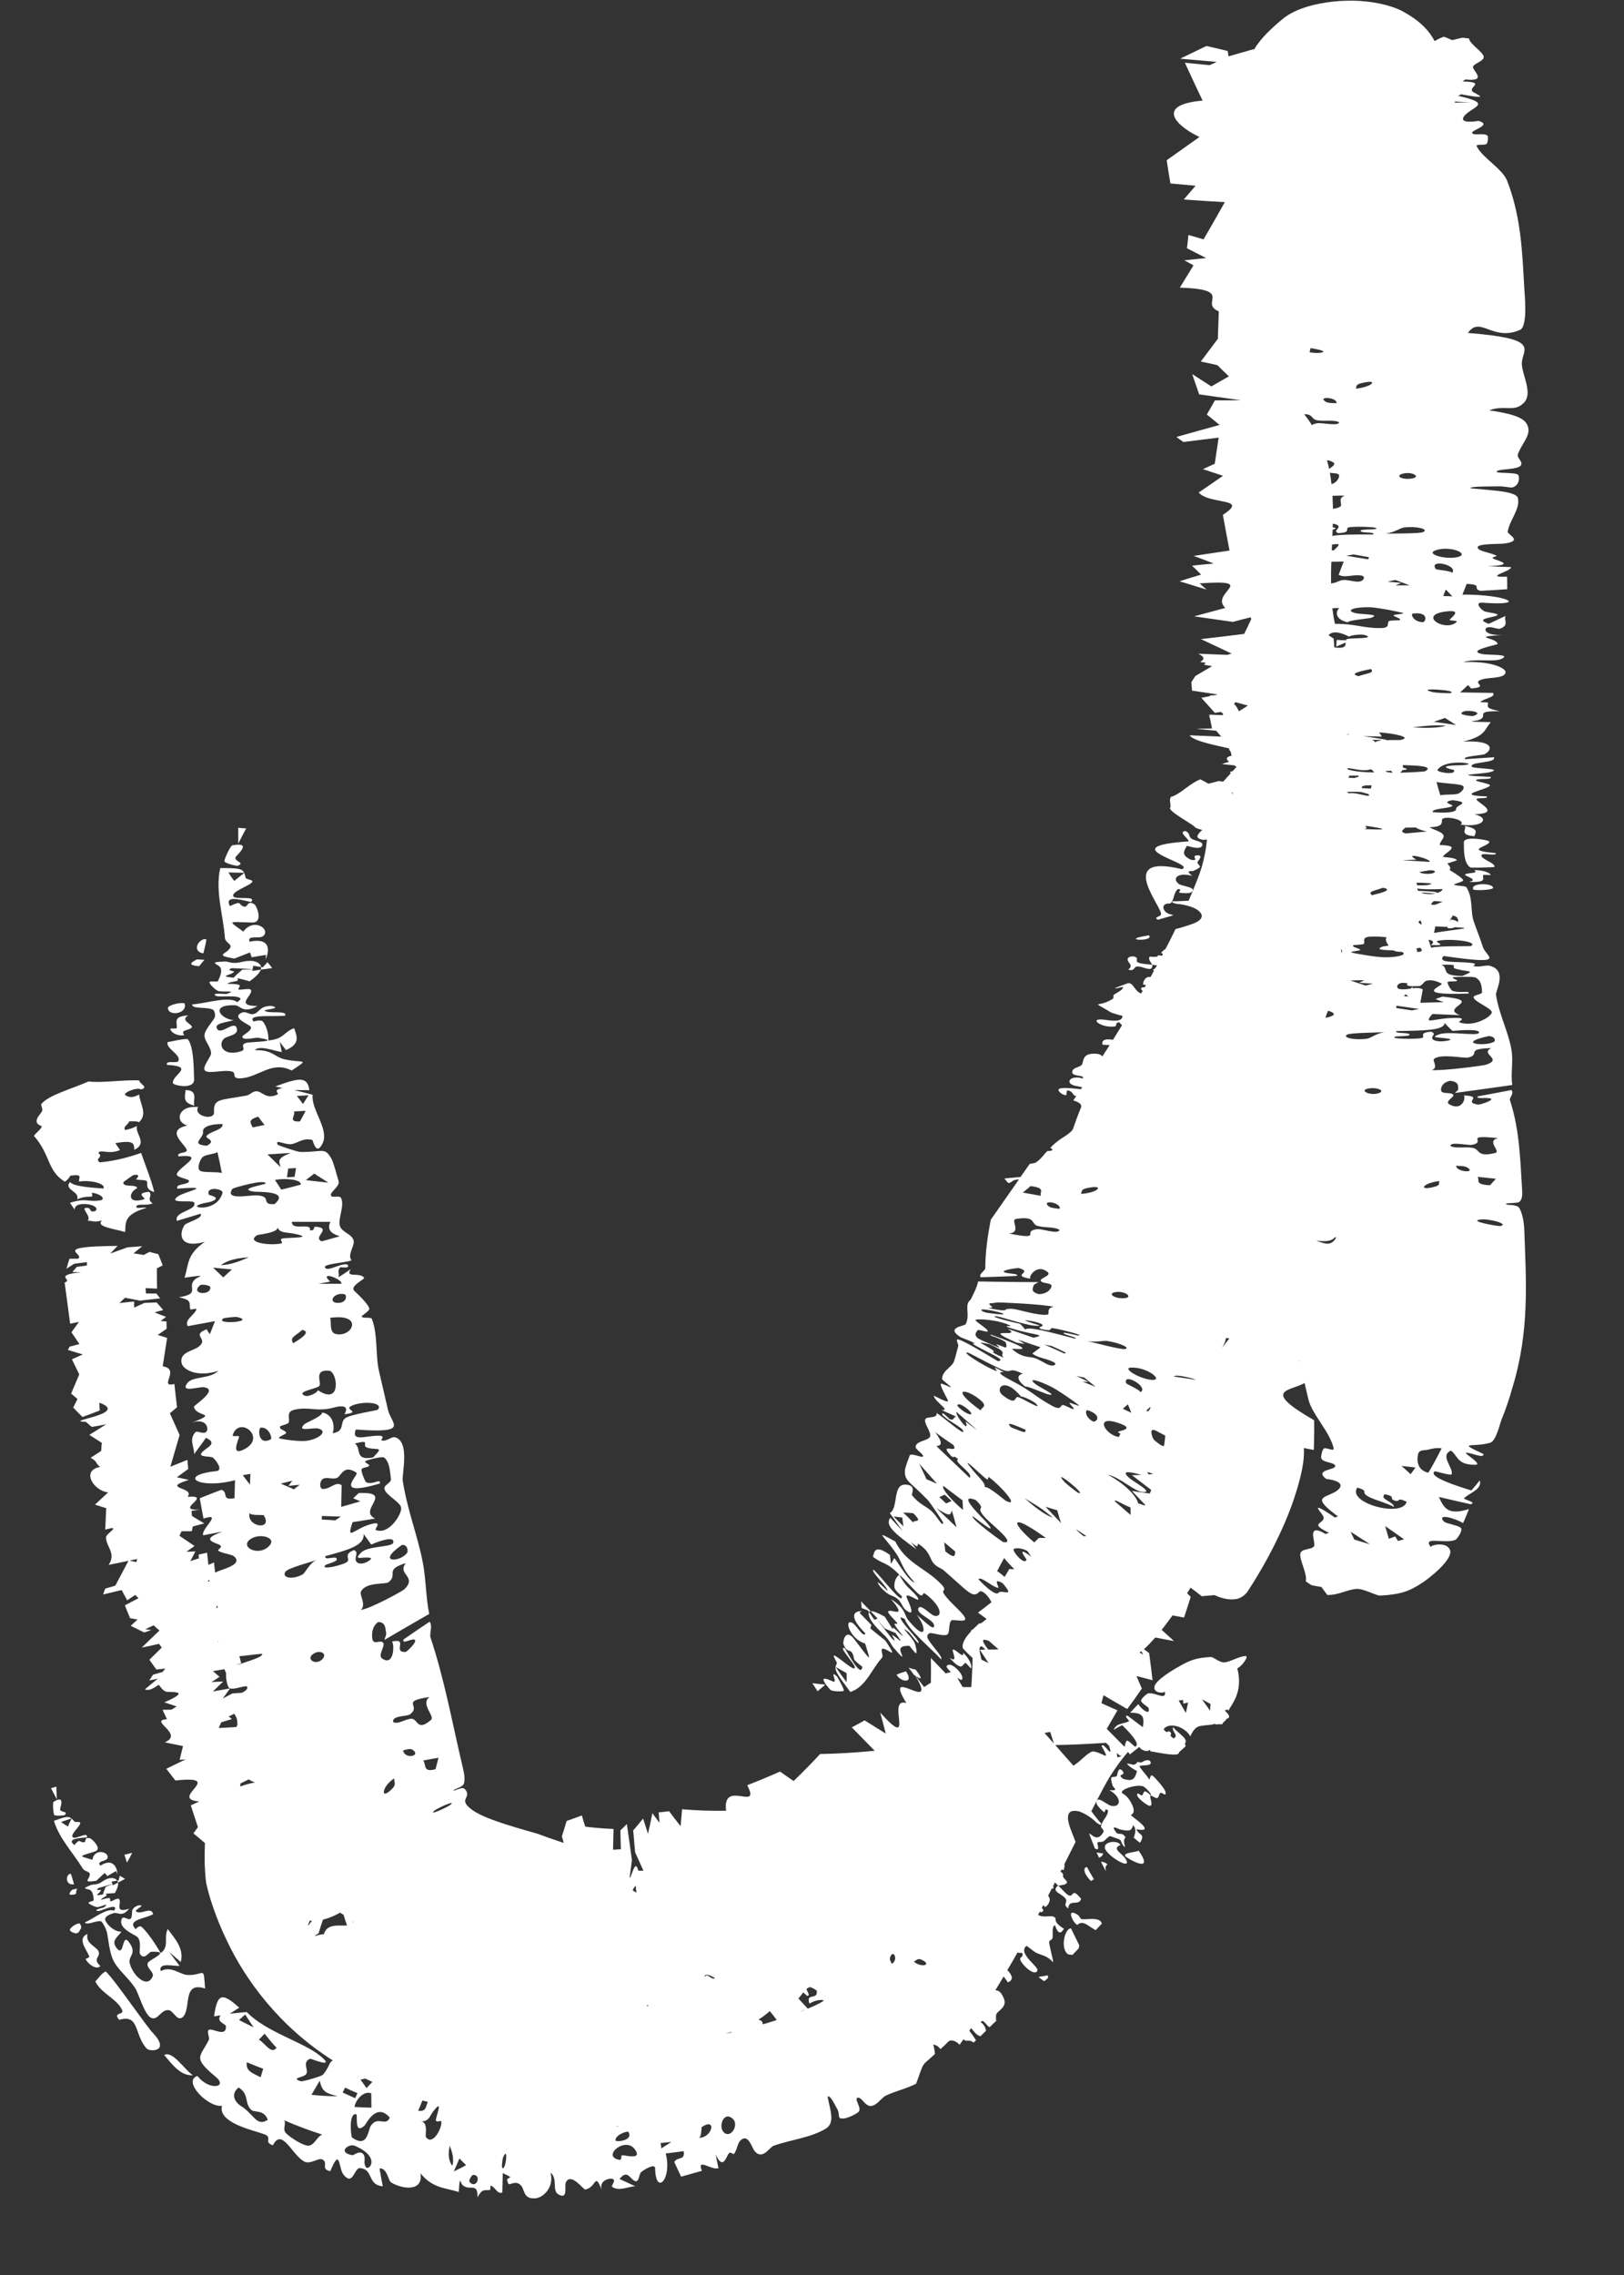 <?xml version="1.0" encoding="utf-8"?>
<svg xmlns="http://www.w3.org/2000/svg" fill="none" height="100%" overflow="visible" preserveAspectRatio="none" style="display: block;" viewBox="0 0 10 14" width="100%">
<rect x="0" y="0" width="10" height="14" fill="#333333" stroke="none"/>
<path d="M0.489 11.836C0.504 11.851 0.502 11.867 0.492 11.877C0.486 11.896 0.469 11.903 0.452 11.893C0.443 11.891 0.436 11.887 0.431 11.879C0.425 11.868 0.463 11.838 0.489 11.836ZM0.945 12.514C1.048 12.627 0.923 12.627 0.904 12.607C0.825 12.524 0.861 12.391 0.734 12.43C0.691 12.38 0.769 12.403 0.751 12.367C0.719 12.302 0.631 12.269 0.594 12.206C0.592 12.202 0.589 12.197 0.587 12.193C0.608 12.173 0.625 12.143 0.651 12.132C0.707 12.183 0.912 12.486 0.945 12.514ZM0.609 12.015C0.614 12.048 0.57 12.053 0.618 12.099C0.593 12.126 0.539 12.084 0.527 12.055C0.528 12.054 0.552 12.047 0.55 12.04C0.529 11.99 0.474 11.929 0.539 11.901C0.522 11.963 0.604 11.981 0.609 12.015ZM0.467 11.656C0.419 11.667 0.421 11.655 0.443 11.63C0.454 11.627 0.464 11.624 0.475 11.622C0.47 11.633 0.469 11.645 0.467 11.656ZM0.456 11.596C0.397 11.604 0.405 11.53 0.436 11.531C0.444 11.552 0.45 11.575 0.456 11.596ZM5.909 8.225C5.823 8.167 5.94 8.161 5.946 8.149C5.971 8.1 5.948 8.055 5.96 8.02C5.963 8.011 5.97 8.004 5.978 7.996C5.994 7.962 6.014 7.927 6.023 7.886C6.147 7.888 6.27 7.89 6.394 7.89C6.382 7.899 6.366 7.902 6.364 7.913C6.362 7.925 6.341 7.949 6.397 7.964C6.456 7.962 6.473 7.927 6.475 7.915C6.477 7.893 6.42 7.9 6.409 7.883C6.398 7.866 6.478 7.851 6.451 7.828C6.387 7.775 6.333 7.853 6.344 7.869C6.216 7.847 6.371 7.83 6.272 7.803C6.241 7.805 6.163 7.818 6.184 7.829C6.206 7.84 6.283 7.837 6.259 7.852C6.187 7.855 6.112 7.858 6.039 7.86C6.023 7.841 6.067 7.82 6.067 7.804C6.067 7.707 6.081 7.608 6.101 7.506C6.158 7.425 6.215 7.342 6.275 7.257C6.271 7.258 6.267 7.258 6.263 7.259C6.256 7.26 6.25 7.261 6.245 7.262C6.246 7.262 6.246 7.262 6.247 7.262C6.241 7.264 6.237 7.267 6.232 7.27C6.227 7.274 6.221 7.279 6.209 7.28C6.206 7.277 6.203 7.274 6.2 7.271C6.195 7.265 6.19 7.259 6.185 7.252C6.218 7.249 6.251 7.246 6.284 7.243C6.303 7.216 6.322 7.189 6.341 7.162C6.347 7.161 6.353 7.161 6.36 7.159C6.365 7.158 6.37 7.157 6.375 7.156C6.378 7.154 6.381 7.152 6.384 7.15C6.399 7.139 6.412 7.125 6.422 7.114C6.424 7.111 6.427 7.108 6.429 7.105C6.436 7.097 6.442 7.09 6.448 7.085C6.448 7.085 6.449 7.084 6.45 7.083C6.453 7.083 6.457 7.083 6.46 7.083C6.485 7.08 6.485 7.074 6.472 7.067C6.47 7.067 6.468 7.066 6.467 7.065C6.469 7.062 6.472 7.06 6.474 7.057C6.483 7.047 6.494 7.037 6.511 7.024C6.521 7.016 6.532 7.009 6.544 7.001C6.544 7.001 6.544 7.001 6.544 7.001C6.55 6.997 6.557 6.993 6.564 6.988C6.573 6.982 6.582 6.975 6.59 6.968C6.597 6.962 6.605 6.954 6.608 6.945C6.614 6.926 6.641 6.851 6.657 6.814C6.664 6.798 6.643 6.781 6.609 6.772C6.615 6.763 6.621 6.754 6.627 6.745C6.623 6.744 6.62 6.743 6.617 6.742C6.612 6.739 6.609 6.735 6.606 6.73C6.6 6.722 6.593 6.712 6.57 6.71C6.569 6.719 6.567 6.728 6.566 6.737C6.566 6.737 6.566 6.738 6.566 6.739C6.548 6.744 6.5 6.709 6.525 6.699C6.545 6.691 6.615 6.698 6.655 6.703C6.658 6.699 6.661 6.695 6.664 6.691C6.658 6.689 6.65 6.688 6.643 6.686C6.631 6.684 6.618 6.682 6.608 6.678C6.579 6.667 6.58 6.649 6.597 6.638C6.612 6.63 6.637 6.627 6.666 6.637C6.675 6.625 6.66 6.623 6.643 6.62C6.625 6.617 6.603 6.614 6.602 6.598C6.602 6.58 6.619 6.573 6.636 6.567C6.644 6.564 6.653 6.56 6.659 6.555C6.664 6.551 6.666 6.543 6.668 6.534C6.673 6.513 6.679 6.489 6.721 6.485C6.767 6.481 6.78 6.492 6.788 6.501C6.803 6.478 6.818 6.455 6.833 6.431C6.82 6.431 6.806 6.43 6.789 6.429C6.78 6.396 6.814 6.392 6.853 6.399C6.872 6.368 6.891 6.339 6.909 6.309C6.902 6.303 6.896 6.296 6.892 6.291C6.875 6.292 6.874 6.299 6.873 6.306C6.872 6.311 6.872 6.316 6.861 6.317C6.778 6.327 6.694 6.26 6.806 6.276C6.833 6.28 6.865 6.284 6.887 6.279C6.904 6.276 6.916 6.259 6.91 6.252C6.911 6.253 6.913 6.253 6.914 6.253C6.914 6.252 6.911 6.251 6.907 6.25C6.901 6.249 6.895 6.247 6.89 6.246C6.875 6.241 6.856 6.236 6.847 6.233C6.837 6.228 6.828 6.223 6.819 6.217C6.717 6.156 6.765 6.202 6.85 6.148C6.857 6.143 6.856 6.138 6.856 6.133C6.855 6.129 6.855 6.125 6.859 6.122C6.866 6.116 6.875 6.111 6.884 6.106C6.9 6.096 6.916 6.087 6.915 6.073C6.915 6.073 6.912 6.074 6.907 6.075C6.798 6.1 6.939 6.054 6.941 6.052C6.944 6.051 6.945 6.05 6.947 6.05C6.965 6.05 6.974 6.062 6.984 6.076C6.994 6.09 7.005 6.105 7.026 6.114C7.03 6.108 7.033 6.103 7.036 6.097C7.026 6.091 7.023 6.084 7.031 6.077C7.034 6.075 7.041 6.076 7.048 6.076C7.048 6.076 7.048 6.076 7.048 6.076C7.051 6.071 7.054 6.066 7.056 6.061C7.051 6.06 7.045 6.06 7.044 6.06C7.043 6.06 7.042 6.06 7.041 6.06C7.034 6.051 7.048 6.017 7.068 6.013C7.073 6.012 7.079 6.012 7.085 6.012C7.092 5.999 7.099 5.986 7.106 5.973C7.103 5.972 7.101 5.97 7.101 5.969C7.1 5.966 7.106 5.963 7.113 5.96C7.117 5.953 7.12 5.947 7.124 5.94C7.122 5.94 7.121 5.94 7.12 5.94C7.11 5.939 7.099 5.938 7.096 5.937C7.097 5.972 7.073 5.964 7.045 5.956C7.033 5.952 7.02 5.948 7.008 5.948C6.993 5.947 6.988 5.954 6.984 5.96C6.978 5.967 6.972 5.974 6.947 5.967C6.972 5.949 6.961 5.936 6.951 5.922C6.917 5.879 7.008 5.875 7.001 5.905C6.999 5.911 6.998 5.918 7.008 5.923C7.019 5.929 7.044 5.932 7.067 5.934C7.078 5.935 7.088 5.936 7.096 5.937C7.096 5.937 7.095 5.936 7.095 5.936C7.093 5.935 7.075 5.905 7.076 5.902C7.074 5.885 7.082 5.886 7.095 5.888C7.102 5.888 7.111 5.889 7.12 5.888C7.123 5.888 7.125 5.886 7.127 5.884C7.13 5.881 7.133 5.878 7.138 5.879C7.143 5.879 7.149 5.881 7.155 5.882C7.157 5.878 7.159 5.874 7.161 5.87C7.155 5.867 7.15 5.865 7.15 5.863C7.15 5.862 7.17 5.843 7.172 5.842C7.173 5.842 7.174 5.843 7.175 5.843C7.197 5.802 7.218 5.76 7.238 5.718C7.239 5.718 7.24 5.717 7.241 5.717C7.243 5.716 7.245 5.716 7.247 5.715C7.252 5.714 7.257 5.712 7.263 5.711C7.282 5.705 7.311 5.697 7.333 5.689C7.349 5.684 7.367 5.676 7.38 5.667C7.393 5.658 7.407 5.642 7.396 5.623C7.389 5.61 7.374 5.597 7.351 5.587C7.321 5.574 7.286 5.567 7.265 5.564C7.259 5.563 7.253 5.563 7.248 5.563C7.235 5.559 7.225 5.557 7.225 5.557C7.206 5.545 7.226 5.546 7.242 5.546C7.246 5.546 7.249 5.546 7.252 5.546C7.26 5.546 7.298 5.544 7.319 5.543C7.339 5.497 7.358 5.451 7.376 5.404C7.395 5.356 7.409 5.309 7.418 5.26C7.425 5.229 7.429 5.197 7.432 5.166C7.417 5.169 7.4 5.17 7.382 5.16C7.356 5.146 7.397 5.113 7.403 5.108C7.401 5.107 7.397 5.105 7.391 5.104C7.379 5.101 7.362 5.096 7.356 5.088C7.342 5.07 7.176 4.984 7.208 4.967C7.207 4.952 7.205 4.936 7.204 4.92C7.206 4.915 7.208 4.909 7.209 4.904C7.216 4.902 7.222 4.901 7.227 4.898C7.282 4.874 7.323 4.824 7.391 4.796C7.409 4.804 7.425 4.814 7.441 4.823C7.462 4.818 7.484 4.812 7.505 4.806C7.514 4.808 7.523 4.809 7.532 4.81C7.548 4.792 7.564 4.775 7.58 4.757C7.579 4.757 7.578 4.757 7.577 4.757C7.57 4.75 7.578 4.747 7.59 4.746C7.598 4.737 7.606 4.728 7.614 4.719C7.61 4.716 7.605 4.713 7.6 4.71C7.574 4.707 7.549 4.705 7.524 4.702C7.538 4.697 7.553 4.693 7.568 4.688C7.55 4.673 7.545 4.659 7.584 4.65C7.582 4.641 7.58 4.633 7.577 4.624C7.571 4.618 7.568 4.612 7.569 4.606C7.538 4.596 7.352 4.566 7.325 4.525C7.39 4.528 7.455 4.53 7.52 4.533C7.51 4.521 7.499 4.509 7.489 4.497C7.448 4.493 7.407 4.489 7.366 4.485C7.398 4.484 7.431 4.483 7.463 4.483C7.459 4.46 7.454 4.437 7.449 4.414C7.449 4.414 7.448 4.414 7.448 4.414C7.445 4.41 7.446 4.408 7.448 4.407C7.447 4.404 7.447 4.401 7.446 4.398C7.473 4.399 7.501 4.4 7.529 4.401C7.529 4.401 7.53 4.4 7.53 4.4C7.534 4.393 7.527 4.387 7.517 4.381C7.505 4.383 7.493 4.385 7.481 4.387C7.453 4.356 7.425 4.325 7.397 4.294C7.415 4.291 7.433 4.287 7.451 4.284C7.45 4.282 7.449 4.281 7.449 4.28C7.45 4.279 7.461 4.28 7.472 4.279C7.479 4.278 7.487 4.277 7.494 4.275C7.494 4.275 7.494 4.274 7.494 4.273C7.443 4.265 7.392 4.258 7.34 4.25C7.339 4.232 7.337 4.215 7.336 4.198C7.344 4.184 7.353 4.172 7.361 4.16C7.395 4.14 7.43 4.119 7.464 4.099C7.442 4.096 7.426 4.093 7.414 4.091C7.421 4.083 7.425 4.078 7.425 4.078C7.414 4.077 7.403 4.076 7.391 4.074C7.402 4.064 7.434 4.051 7.379 4.023C7.439 4.025 7.499 4.028 7.559 4.03C7.564 4.027 7.573 4.025 7.584 4.022C7.521 3.992 7.458 3.963 7.395 3.933C7.484 3.923 7.572 3.912 7.661 3.901C7.676 3.871 7.691 3.84 7.705 3.809C7.704 3.805 7.702 3.802 7.7 3.799C7.664 3.808 7.628 3.817 7.592 3.827C7.513 3.816 7.433 3.804 7.353 3.793C7.417 3.776 7.481 3.758 7.545 3.741C7.445 3.648 7.762 3.564 7.387 3.59C7.401 3.603 7.415 3.616 7.429 3.628C7.374 3.611 7.319 3.594 7.263 3.577C7.308 3.563 7.352 3.549 7.396 3.536C7.378 3.517 7.359 3.499 7.34 3.481C7.385 3.476 7.429 3.472 7.474 3.468C7.433 3.452 7.392 3.436 7.35 3.421C7.424 3.41 7.498 3.399 7.571 3.388C7.557 3.314 7.543 3.242 7.53 3.168C7.697 3.061 7.449 3.108 7.381 3.031C7.431 2.997 7.481 2.962 7.531 2.928C7.49 2.914 7.448 2.901 7.407 2.887C7.431 2.876 7.456 2.865 7.48 2.854C7.488 2.801 7.496 2.747 7.504 2.693C7.431 2.702 7.359 2.711 7.287 2.72C7.272 2.71 7.258 2.7 7.244 2.689C7.333 2.664 7.422 2.639 7.51 2.615C7.484 2.593 7.457 2.572 7.431 2.551C7.448 2.522 7.465 2.493 7.481 2.464C7.534 2.464 7.588 2.463 7.641 2.463C7.555 2.451 7.47 2.439 7.384 2.427C7.37 2.385 7.355 2.344 7.341 2.302C7.38 2.327 7.42 2.353 7.459 2.378C7.495 2.357 7.531 2.337 7.567 2.316C7.543 2.293 7.519 2.27 7.496 2.247C7.462 2.239 7.428 2.232 7.394 2.225C7.429 2.178 7.464 2.131 7.499 2.085C7.501 2.028 7.503 1.972 7.505 1.916C7.38 1.864 7.607 1.781 7.265 1.77C7.293 1.724 7.321 1.678 7.349 1.633C7.331 1.623 7.312 1.612 7.293 1.602C7.337 1.597 7.382 1.593 7.427 1.588C7.388 1.568 7.348 1.548 7.309 1.528C7.312 1.501 7.315 1.474 7.318 1.446C7.349 1.455 7.38 1.464 7.411 1.473C7.455 1.397 7.499 1.321 7.542 1.244C7.458 1.239 7.373 1.234 7.289 1.228C7.313 1.2 7.338 1.171 7.362 1.143C7.311 1.138 7.259 1.134 7.207 1.129C7.199 1.082 7.191 1.034 7.184 0.986C7.251 0.938 7.319 0.891 7.386 0.843C7.251 0.78 7.103 0.646 7.405 0.619C7.368 0.542 7.332 0.464 7.296 0.386C7.347 0.391 7.397 0.396 7.448 0.401C7.463 0.394 7.478 0.388 7.492 0.381C7.417 0.374 7.342 0.368 7.267 0.361C7.321 0.335 7.375 0.309 7.429 0.283C7.473 0.293 7.517 0.303 7.56 0.314C7.562 0.325 7.563 0.336 7.564 0.347C7.615 0.332 7.667 0.318 7.718 0.303C7.719 0.304 7.721 0.304 7.722 0.305C7.765 0.232 7.833 0.171 7.899 0.116C7.905 0.111 7.911 0.107 7.916 0.103C8.005 0.04 8.143 0.013 8.254 0.006C8.279 0.005 8.303 0.004 8.328 0.004C8.328 0.004 8.328 0.004 8.328 0.004C8.441 0.006 8.552 0.027 8.634 0.068C8.641 0.072 8.647 0.075 8.653 0.079C8.754 0.136 8.804 0.196 8.834 0.253C8.851 0.243 8.869 0.233 8.891 0.226C8.909 0.232 8.925 0.24 8.942 0.247C8.963 0.242 8.983 0.237 9.004 0.232C9.018 0.234 9.031 0.235 9.046 0.237C9.049 0.271 9.13 0.317 9.136 0.348C9.141 0.376 9.073 0.391 9.07 0.412C9.067 0.434 9.163 0.504 9.024 0.489C9.018 0.492 9.013 0.497 9.005 0.501C9.152 0.506 9.044 0.532 9.066 0.562C9.077 0.576 9.203 0.619 8.995 0.58C8.993 0.585 8.985 0.586 8.979 0.59C9.162 0.631 9.102 0.648 9.041 0.691C9.008 0.715 8.967 0.765 9.105 0.744C9.193 0.77 9.055 0.801 9.065 0.819C9.074 0.837 9.15 0.814 9.161 0.838C9.163 0.842 9.164 0.876 9.153 0.886C9.142 0.896 9.085 0.884 9.093 0.9C9.128 0.972 9.253 1.039 9.281 1.114C9.366 1.335 9.373 1.544 9.386 1.774C9.388 1.812 9.409 2.008 9.36 2.03C9.19 2.104 9.114 1.94 9.039 2.049C9.506 2.086 9.367 2.149 9.371 2.242C9.374 2.31 9.44 2.421 9.384 2.478C9.325 2.54 9.27 2.489 9.169 2.525C9.361 2.553 9.4 2.584 9.411 2.635C9.421 2.689 9.361 2.743 9.346 2.799C9.34 2.818 9.382 2.844 9.364 2.865C9.343 2.892 9.233 2.884 9.217 2.9C9.201 2.916 9.328 2.904 9.348 2.922C9.357 2.931 9.36 2.988 9.311 3C9.299 3.002 9.259 2.991 9.221 2.993C9.2 2.994 9.043 2.991 9.056 3.005C9.196 3.019 9.337 3.023 9.347 3.066C9.361 3.135 9.295 3.2 9.284 3.272C9.281 3.289 9.384 3.329 9.263 3.345C9.228 3.349 9.092 3.344 9.099 3.37C9.104 3.393 9.166 3.397 9.212 3.418C9.229 3.426 9.165 3.427 9.203 3.441C9.241 3.456 9.327 3.478 9.16 3.484C9.211 3.487 9.256 3.488 9.304 3.49C9.312 3.515 9.126 3.554 9.28 3.549C9.281 3.575 9.281 3.6 9.281 3.626C9.226 3.63 9.171 3.633 9.115 3.636C9.063 3.62 9.135 3.598 9.031 3.593C9.023 3.615 9.014 3.637 9.005 3.659C9.282 3.658 9.418 3.73 9.13 3.709C9.075 3.705 9.12 3.751 9.139 3.761C9.157 3.771 9.269 3.776 9.198 3.794C9.157 3.805 9.091 3.811 9.167 3.839C9.198 3.824 9.237 3.806 9.271 3.79C9.258 3.815 9.296 3.848 9.236 3.869C9.221 3.874 9.181 3.852 9.157 3.862C9.133 3.872 9.146 3.913 9.254 3.907C9.042 3.922 9.217 3.922 9.222 3.963C9.222 3.968 9.021 4.004 9.128 4.025C9.166 4.033 9.309 4.023 9.247 4.054C9.201 4.077 9.08 4.05 9.011 4.075C9.173 4.066 9.266 4.109 9.27 4.133C9.276 4.176 9.174 4.167 9.129 4.18C9.048 4.203 9.182 4.226 9.058 4.237C9.055 4.23 9.045 4.223 9.039 4.216C9.023 4.231 9.008 4.246 8.991 4.261C9.059 4.262 9.126 4.263 9.193 4.264C9.215 4.29 9.133 4.299 9.116 4.32C9.114 4.323 9.161 4.321 9.162 4.324C9.165 4.349 9.139 4.356 9.235 4.377C9.065 4.374 9.177 4.408 9.102 4.432C9.081 4.438 8.994 4.441 9.18 4.444C9.137 4.492 9.151 4.529 9.009 4.564C9.194 4.554 9.196 4.61 9.144 4.64C9.13 4.649 9 4.653 9.022 4.672C9.078 4.668 9.141 4.664 9.199 4.66C9.216 4.698 9.045 4.686 9.063 4.718C9.071 4.732 9.263 4.727 9.177 4.751C9.127 4.765 8.895 4.768 9.179 4.781C9.193 4.802 9.1 4.787 9.089 4.801C9.082 4.81 9.188 4.823 9.174 4.836C9.149 4.862 8.946 4.894 9.155 4.901C9.169 4.92 9.082 4.904 9.093 4.922C9.108 4.945 9.243 5.006 9.078 5.011C9.078 5.011 9.079 5.011 9.079 5.011C9.174 5.032 9.138 5.094 8.994 5.075C9.034 5.043 8.878 5.014 8.879 5.047C8.88 5.08 8.862 5.088 8.802 5.091C8.831 5.108 8.881 5.118 8.889 5.142C8.895 5.158 8.864 5.18 8.866 5.2C8.892 5.201 8.916 5.203 8.93 5.208C8.965 5.221 8.884 5.259 8.885 5.273C8.885 5.273 8.885 5.273 8.885 5.273C8.911 5.277 8.953 5.277 8.971 5.292C8.976 5.296 8.937 5.304 8.912 5.314C8.921 5.324 8.93 5.334 8.93 5.343C8.931 5.347 8.929 5.35 8.926 5.354C8.958 5.373 9.009 5.405 9.01 5.418C9.01 5.425 8.957 5.439 8.955 5.442C8.948 5.452 9.023 5.45 9.029 5.459C9.073 5.528 9.052 5.605 9.075 5.671C9.097 5.734 9.111 5.766 9.132 5.83C9.152 5.889 9.29 5.941 8.889 5.883C8.849 5.929 8.958 5.915 9.054 5.925C9.111 5.931 9.064 5.942 9.074 5.945C9.111 5.955 9.149 5.936 9.176 5.944C9.285 5.975 9.207 6.097 9.212 6.123C9.232 6.248 9.287 6.345 9.307 6.46C9.32 6.535 9.301 6.602 9.312 6.677C9.194 6.694 9.076 6.71 8.959 6.726C8.966 6.716 8.981 6.711 8.979 6.699C8.977 6.687 8.988 6.658 8.93 6.651C8.875 6.662 8.871 6.7 8.874 6.712C8.879 6.734 8.931 6.72 8.947 6.735C8.953 6.741 8.947 6.748 8.938 6.756C8.924 6.769 8.904 6.784 8.925 6.796C8.984 6.83 9.014 6.789 9.017 6.76C9.018 6.752 9.017 6.745 9.014 6.741C9.072 6.744 9.075 6.752 9.07 6.763C9.064 6.776 9.048 6.79 9.104 6.798C9.126 6.794 9.172 6.779 9.181 6.768C9.184 6.765 9.184 6.762 9.178 6.76C9.154 6.752 9.082 6.765 9.1 6.747C9.167 6.735 9.237 6.721 9.306 6.708C9.327 6.727 9.292 6.755 9.298 6.771C9.298 6.772 9.299 6.773 9.299 6.774C9.358 6.959 9.361 7.139 9.373 7.328C9.374 7.346 9.375 7.38 9.356 7.396C9.341 7.408 9.252 7.399 9.278 7.413C9.283 7.415 9.338 7.413 9.352 7.43C9.377 7.463 9.385 7.535 9.386 7.57C9.397 7.878 9.42 8.191 9.313 8.539C9.294 8.607 9.272 8.673 9.245 8.738C9.235 8.765 9.212 8.867 9.177 8.878C9.075 8.91 8.96 8.867 9.135 8.948C9.137 8.98 9.054 8.935 9.026 8.941C9.017 8.944 9.134 9.014 9.084 9.014C8.971 9.015 8.978 8.959 8.935 8.927C8.863 8.956 8.95 9.032 8.939 9.072C8.937 9.083 8.838 9.053 8.835 9.054C8.787 9.087 8.979 9.147 9.06 9.172C9.078 9.152 9.096 9.131 9.112 9.11C9.126 9.166 9.057 9.182 9.016 9.219C9.006 9.228 9.099 9.244 9.056 9.257C8.993 9.243 8.925 9.227 8.86 9.212C8.894 9.288 8.921 9.324 9.045 9.287C9.033 9.316 9.022 9.345 9.009 9.373C8.95 9.338 8.844 9.313 8.892 9.364C8.904 9.376 8.978 9.386 8.995 9.402C9.011 9.419 8.969 9.474 8.962 9.476C8.894 9.503 8.757 9.45 8.81 9.52C8.812 9.507 8.906 9.486 8.928 9.537C8.952 9.594 8.801 9.713 8.755 9.742C8.675 9.794 8.624 9.812 8.498 9.819C8.474 9.82 8.395 9.774 8.352 9.778C8.295 9.782 8.242 9.817 8.173 9.815C8.16 9.799 8.149 9.782 8.137 9.766C8.116 9.763 8.096 9.759 8.076 9.755C8.064 9.747 8.052 9.74 8.04 9.731C8.053 9.689 8 9.599 8.007 9.561C8.013 9.527 8.081 9.538 8.092 9.514C8.103 9.489 8.04 9.368 8.163 9.44C8.169 9.438 8.176 9.434 8.184 9.433C8.051 9.369 8.16 9.38 8.15 9.335C8.145 9.314 8.041 9.217 8.221 9.339C8.225 9.334 8.233 9.335 8.239 9.332C8.083 9.217 8.143 9.22 8.212 9.186C8.251 9.167 8.302 9.118 8.166 9.101C8.089 9.042 8.227 9.047 8.222 9.021C8.217 8.996 8.14 9.003 8.135 8.97C8.134 8.964 8.14 8.923 8.152 8.914C8.164 8.905 8.217 8.935 8.212 8.913C8.191 8.814 8.08 8.705 8.057 8.613C8.049 8.578 8.041 8.544 8.033 8.511C7.943 8.562 7.761 8.55 8.092 8.74C8.093 8.801 8.092 8.862 8.09 8.923C8.069 8.919 8.049 8.915 8.028 8.911C8.029 8.915 8.029 8.919 8.029 8.923C8.03 8.947 8.028 8.975 8.024 9.005C8.015 9.065 7.996 9.14 7.968 9.223C7.912 9.39 7.812 9.596 7.682 9.794C7.681 9.795 7.68 9.796 7.68 9.797C7.679 9.798 7.678 9.8 7.677 9.801C7.672 9.806 7.666 9.812 7.661 9.817C7.657 9.82 7.644 9.831 7.623 9.838C7.617 9.839 7.578 9.852 7.51 9.829C7.5 9.825 7.489 9.821 7.478 9.816C7.452 9.818 7.426 9.821 7.4 9.823C7.377 9.805 7.354 9.787 7.331 9.77C7.327 9.776 7.323 9.783 7.319 9.79C7.316 9.794 7.313 9.799 7.31 9.804C7.317 9.812 7.324 9.819 7.332 9.827C7.319 9.869 7.305 9.911 7.291 9.954C7.267 9.95 7.244 9.945 7.22 9.941C7.198 9.972 7.175 10.002 7.153 10.03C7.179 10.053 7.204 10.076 7.229 10.099C7.191 10.092 7.152 10.084 7.114 10.077C7.09 10.104 7.066 10.129 7.044 10.149C7.054 10.157 7.065 10.165 7.076 10.173C7.084 10.228 7.09 10.284 7.097 10.34C7.063 10.331 7.031 10.322 6.998 10.314C7.009 10.34 7.02 10.366 7.031 10.391C7.002 10.434 6.972 10.476 6.941 10.517C6.892 10.489 6.844 10.461 6.795 10.432C6.791 10.449 6.786 10.465 6.782 10.481C6.815 10.496 6.848 10.511 6.881 10.525C6.859 10.563 6.837 10.601 6.815 10.639C6.852 10.676 6.888 10.713 6.925 10.75C6.928 10.735 6.931 10.721 6.938 10.712C6.944 10.705 6.987 10.749 6.989 10.749C7.03 10.735 6.945 10.651 6.91 10.616C6.892 10.625 6.875 10.635 6.858 10.645C6.872 10.604 6.915 10.61 6.951 10.593C6.96 10.589 6.914 10.558 6.943 10.558C6.973 10.581 7.006 10.606 7.037 10.629C7.047 10.568 7.042 10.539 6.959 10.54C6.976 10.522 6.992 10.504 7.009 10.487C7.031 10.522 7.084 10.559 7.073 10.513C7.071 10.503 7.031 10.483 7.027 10.469C7.022 10.454 7.064 10.422 7.069 10.421C7.117 10.413 7.183 10.468 7.173 10.41C7.168 10.42 7.106 10.422 7.108 10.383C7.111 10.339 7.235 10.269 7.273 10.248C7.336 10.213 7.372 10.202 7.456 10.197C7.472 10.196 7.512 10.234 7.541 10.23C7.58 10.225 7.626 10.194 7.673 10.19C7.674 10.194 7.675 10.199 7.676 10.203C7.661 10.231 7.643 10.253 7.619 10.267C7.658 10.418 7.578 10.493 7.565 10.527C7.563 10.525 7.561 10.523 7.558 10.52C7.553 10.521 7.547 10.525 7.541 10.526C7.569 10.551 7.572 10.563 7.565 10.572C7.56 10.574 7.554 10.578 7.547 10.581C7.548 10.582 7.55 10.583 7.551 10.584C7.542 10.591 7.531 10.598 7.526 10.611C7.51 10.61 7.495 10.611 7.483 10.612C7.482 10.61 7.481 10.608 7.48 10.607C7.475 10.611 7.471 10.61 7.465 10.612C7.465 10.613 7.466 10.613 7.466 10.613C7.465 10.613 7.463 10.613 7.462 10.613C7.459 10.614 7.456 10.614 7.453 10.614C7.434 10.616 7.411 10.618 7.393 10.621C7.373 10.625 7.36 10.634 7.347 10.653C7.342 10.661 7.336 10.671 7.329 10.685C7.302 10.631 7.202 10.592 7.165 10.641C7.192 10.678 7.188 10.642 7.206 10.659C7.224 10.675 7.188 10.674 7.227 10.698C7.262 10.678 7.212 10.657 7.224 10.628C7.239 10.651 7.281 10.678 7.294 10.697C7.314 10.727 7.286 10.724 7.301 10.742C7.3 10.745 7.299 10.747 7.298 10.749C7.285 10.761 7.272 10.772 7.259 10.784C7.266 10.814 7.137 10.786 7.083 10.777C7.082 10.774 7.082 10.77 7.081 10.767C7.077 10.77 7.073 10.773 7.069 10.775C7.065 10.775 7.062 10.774 7.061 10.775C7.051 10.777 7.036 10.769 7.025 10.763C7.023 10.759 7.019 10.754 7.015 10.751C6.996 10.765 6.977 10.781 6.958 10.796C6.954 10.791 6.949 10.786 6.946 10.781C6.923 10.807 6.902 10.834 6.882 10.862C6.851 10.905 6.822 10.951 6.796 11C6.77 11.048 6.745 11.097 6.72 11.146C6.732 11.162 6.755 11.192 6.761 11.199C6.762 11.201 6.765 11.204 6.767 11.206C6.778 11.218 6.792 11.233 6.77 11.228C6.769 11.227 6.761 11.222 6.75 11.215C6.746 11.21 6.741 11.206 6.737 11.202C6.721 11.188 6.692 11.167 6.662 11.154C6.639 11.143 6.619 11.142 6.603 11.145C6.579 11.15 6.576 11.172 6.576 11.189C6.577 11.206 6.582 11.225 6.587 11.241C6.595 11.264 6.606 11.292 6.614 11.311C6.616 11.318 6.618 11.323 6.62 11.327C6.62 11.329 6.621 11.331 6.622 11.332C6.622 11.333 6.623 11.334 6.623 11.335C6.6 11.381 6.576 11.427 6.553 11.474C6.554 11.475 6.555 11.476 6.555 11.476C6.557 11.478 6.551 11.507 6.55 11.508C6.548 11.509 6.543 11.508 6.537 11.504C6.535 11.509 6.532 11.514 6.53 11.518C6.535 11.521 6.54 11.525 6.543 11.529C6.547 11.532 6.546 11.537 6.546 11.541C6.545 11.544 6.545 11.548 6.546 11.55C6.551 11.558 6.557 11.564 6.561 11.569C6.571 11.579 6.576 11.584 6.56 11.595C6.558 11.598 6.52 11.604 6.518 11.604C6.517 11.604 6.516 11.604 6.516 11.603C6.531 11.618 6.546 11.634 6.561 11.649C6.569 11.656 6.576 11.662 6.582 11.664C6.593 11.669 6.598 11.663 6.603 11.657C6.612 11.647 6.619 11.638 6.657 11.685C6.651 11.707 6.635 11.708 6.618 11.709C6.599 11.71 6.58 11.711 6.578 11.744C6.556 11.729 6.559 11.72 6.563 11.71C6.566 11.702 6.569 11.694 6.559 11.681C6.552 11.672 6.54 11.665 6.529 11.657C6.505 11.642 6.484 11.628 6.516 11.603C6.513 11.602 6.506 11.594 6.499 11.587C6.498 11.586 6.497 11.585 6.496 11.584C6.493 11.591 6.489 11.598 6.485 11.606C6.487 11.614 6.488 11.621 6.484 11.622C6.483 11.623 6.48 11.623 6.477 11.621C6.469 11.636 6.462 11.651 6.454 11.666C6.457 11.67 6.46 11.675 6.462 11.68C6.471 11.699 6.447 11.735 6.434 11.735C6.434 11.734 6.433 11.734 6.433 11.733C6.433 11.733 6.429 11.728 6.424 11.724C6.421 11.729 6.418 11.735 6.415 11.741C6.415 11.741 6.415 11.741 6.415 11.741C6.42 11.746 6.424 11.751 6.424 11.755C6.422 11.767 6.413 11.769 6.402 11.765C6.399 11.771 6.395 11.778 6.392 11.784C6.412 11.795 6.433 11.794 6.452 11.793C6.471 11.791 6.488 11.79 6.499 11.804C6.5 11.806 6.5 11.808 6.5 11.811C6.5 11.82 6.5 11.838 6.551 11.869C6.523 11.92 6.506 11.873 6.498 11.854C6.497 11.85 6.496 11.847 6.495 11.847C6.481 11.856 6.482 11.875 6.482 11.895C6.482 11.906 6.483 11.917 6.481 11.926C6.48 11.932 6.476 11.935 6.471 11.938C6.466 11.941 6.461 11.944 6.46 11.952C6.46 11.959 6.467 11.988 6.473 12.016C6.48 12.046 6.487 12.075 6.484 12.075C6.457 12.045 6.432 12.036 6.408 12.028C6.398 12.024 6.387 12.021 6.377 12.015C6.368 12.01 6.353 11.998 6.34 11.988C6.336 11.985 6.331 11.981 6.326 11.978C6.323 11.975 6.32 11.973 6.319 11.973C6.32 11.974 6.321 11.975 6.322 11.976C6.312 11.976 6.302 11.998 6.308 12.014C6.313 12.03 6.327 12.048 6.341 12.064C6.351 12.074 6.36 12.084 6.369 12.094C6.382 12.107 6.39 12.119 6.388 12.126C6.376 12.163 6.304 12.106 6.283 12.062C6.279 12.052 6.284 12.048 6.289 12.044C6.295 12.038 6.301 12.033 6.294 12.018C6.286 12.018 6.276 12.018 6.265 12.016C6.245 12.052 6.224 12.088 6.203 12.124C6.232 12.153 6.245 12.184 6.206 12.199C6.196 12.185 6.188 12.173 6.18 12.163C6.163 12.191 6.146 12.22 6.129 12.248C6.143 12.248 6.162 12.252 6.18 12.295C6.198 12.334 6.174 12.356 6.154 12.374C6.145 12.382 6.137 12.389 6.135 12.396C6.132 12.404 6.133 12.414 6.133 12.424C6.134 12.428 6.134 12.433 6.134 12.437C6.121 12.448 6.108 12.461 6.094 12.475C6.085 12.471 6.077 12.462 6.07 12.453C6.058 12.44 6.048 12.429 6.039 12.444C6.061 12.46 6.07 12.481 6.071 12.498C6.06 12.508 6.048 12.52 6.037 12.531C6.031 12.529 6.026 12.527 6.02 12.523C6.01 12.517 6.001 12.506 5.993 12.497C5.988 12.491 5.984 12.485 5.979 12.481C5.976 12.487 5.972 12.492 5.969 12.497C5.981 12.513 5.997 12.535 6.01 12.556C6.004 12.561 5.999 12.565 5.994 12.57C5.983 12.558 5.97 12.558 5.959 12.558C5.953 12.558 5.946 12.559 5.941 12.556C5.938 12.554 5.936 12.552 5.933 12.549C5.925 12.56 5.917 12.571 5.909 12.583C5.884 12.557 5.854 12.549 5.838 12.565C5.826 12.578 5.809 12.594 5.791 12.61C5.782 12.598 5.771 12.587 5.747 12.581C5.752 12.603 5.756 12.623 5.757 12.64C5.733 12.662 5.711 12.682 5.701 12.69C5.691 12.698 5.684 12.71 5.679 12.72C5.674 12.731 5.67 12.744 5.665 12.756C5.662 12.765 5.659 12.773 5.656 12.782C5.656 12.782 5.656 12.782 5.656 12.782C5.651 12.796 5.646 12.81 5.641 12.823C5.583 12.853 5.516 12.867 5.455 12.896C5.428 12.909 5.404 12.951 5.37 12.959C5.328 12.969 5.309 12.905 5.282 12.909C5.255 12.913 5.308 12.97 5.288 12.995C5.279 13.006 5.199 13.051 5.17 13.033C5.163 13.029 5.168 12.999 5.156 12.98C5.149 12.97 5.112 12.886 5.096 12.903C5.112 12.987 5.144 13.064 5.084 13.1C4.987 13.157 4.876 13.165 4.763 13.205C4.738 13.214 4.696 13.295 4.647 13.238C4.632 13.221 4.612 13.143 4.574 13.162C4.54 13.178 4.545 13.215 4.522 13.252C4.513 13.266 4.499 13.23 4.483 13.259C4.467 13.289 4.447 13.348 4.407 13.258C4.412 13.288 4.418 13.313 4.424 13.342C4.384 13.36 4.288 13.274 4.322 13.359C4.28 13.371 4.237 13.383 4.194 13.395C4.18 13.365 4.166 13.335 4.152 13.305C4.171 13.269 4.219 13.299 4.21 13.238C4.173 13.243 4.136 13.248 4.099 13.252C4.141 13.409 4.037 13.517 4.034 13.343C4.033 13.31 3.962 13.354 3.947 13.368C3.932 13.382 3.937 13.448 3.896 13.413C3.873 13.393 3.856 13.357 3.815 13.409C3.846 13.423 3.88 13.44 3.912 13.454C3.868 13.455 3.813 13.487 3.77 13.458C3.76 13.451 3.794 13.421 3.775 13.41C3.756 13.4 3.684 13.418 3.706 13.479C3.66 13.36 3.675 13.462 3.603 13.474C3.593 13.475 3.514 13.365 3.484 13.431C3.474 13.454 3.5 13.537 3.44 13.505C3.396 13.482 3.437 13.407 3.39 13.37C3.414 13.464 3.342 13.524 3.298 13.528C3.22 13.535 3.232 13.474 3.208 13.449C3.185 13.425 3.164 13.434 3.145 13.439C3.136 13.444 3.127 13.445 3.122 13.41C3.13 13.408 3.136 13.401 3.143 13.397C3.129 13.389 3.113 13.381 3.096 13.373C3.095 13.412 3.094 13.452 3.093 13.492C3.062 13.506 3.051 13.459 3.022 13.45C3.018 13.449 3.021 13.477 3.017 13.477C2.982 13.481 2.971 13.466 2.94 13.522C2.943 13.423 2.889 13.489 2.846 13.444C2.835 13.431 2.831 13.38 2.825 13.489C2.74 13.463 2.663 13.466 2.589 13.374C2.608 13.486 2.484 13.475 2.409 13.431C2.389 13.419 2.385 13.341 2.337 13.344C2.343 13.379 2.35 13.419 2.357 13.454C2.26 13.446 2.302 13.351 2.218 13.342C2.18 13.338 2.176 13.454 2.117 13.385C2.082 13.345 2.098 13.206 2.034 13.361C1.971 13.349 2.025 13.31 1.985 13.289C1.96 13.276 1.91 13.324 1.87 13.3C1.794 13.254 1.736 13.092 1.68 13.202C1.619 13.18 1.682 13.155 1.628 13.134C1.556 13.108 1.34 13.063 1.367 12.959C1.367 12.959 1.366 12.959 1.366 12.959C1.279 12.969 1.121 12.806 1.216 12.775C1.289 12.87 1.411 12.845 1.324 12.777C1.184 12.66 1.233 12.659 1.286 12.553C1.294 12.537 1.267 12.497 1.29 12.49C1.312 12.483 1.396 12.539 1.391 12.468C1.39 12.455 1.329 12.442 1.358 12.403C1.343 12.403 1.332 12.407 1.318 12.408C1.338 12.275 1.361 12.253 1.473 12.355C1.454 12.367 1.434 12.38 1.415 12.392C1.451 12.389 1.483 12.384 1.52 12.382C1.637 12.505 1.87 12.566 1.975 12.654C2.071 12.734 1.915 12.668 1.91 12.669C1.859 12.69 1.9 12.736 1.887 12.761C1.874 12.787 1.785 12.785 1.852 12.808C1.862 12.811 1.982 12.777 1.989 12.767C2.03 12.719 2.026 12.688 2.05 12.68C1.721 12.472 1.509 12.183 1.394 11.936C1.362 11.87 1.336 11.805 1.314 11.742C1.294 11.685 1.28 11.635 1.269 11.585C1.258 11.491 1.259 11.411 1.262 11.342C1.239 11.322 1.215 11.302 1.191 11.282C1.2 11.269 1.21 11.257 1.219 11.244C1.204 11.199 1.189 11.155 1.175 11.11C1.192 11.102 1.209 11.094 1.227 11.086C1.031 11.07 1.4 10.922 1.08 10.957C1.061 10.933 1.043 10.909 1.024 10.885C1.063 10.866 1.103 10.846 1.143 10.827C1.131 10.828 1.118 10.829 1.106 10.83C1.113 10.802 1.12 10.774 1.127 10.745C1.09 10.738 1.053 10.73 1.015 10.722C1.137 10.669 0.91 10.587 1.028 10.58C1.019 10.56 1.01 10.541 1.001 10.522C1.02 10.522 1.038 10.521 1.056 10.521C1.067 10.514 1.077 10.508 1.088 10.501C1.063 10.493 1.038 10.484 1.012 10.476C1.194 10.397 1.039 10.417 1.022 10.41C0.996 10.4 0.982 10.37 0.978 10.369C0.97 10.368 0.929 10.411 0.892 10.396C0.919 10.374 0.945 10.352 0.972 10.33C0.955 10.334 0.937 10.338 0.919 10.341C0.927 10.329 0.935 10.318 0.942 10.306C0.962 10.3 0.981 10.295 1.001 10.289C1.007 10.282 1.012 10.275 1.018 10.268C0.999 10.27 0.981 10.272 0.963 10.274C0.949 10.254 0.934 10.235 0.92 10.214C0.945 10.189 0.971 10.164 0.996 10.139C0.99 10.131 0.985 10.123 0.979 10.116C0.944 10.124 0.909 10.132 0.873 10.139C0.909 10.104 0.945 10.069 0.982 10.034C0.97 10.024 0.958 10.013 0.946 10.002C0.929 10.01 0.912 10.018 0.895 10.026C0.907 10.028 0.92 10.029 0.932 10.031C0.917 10.036 0.902 10.041 0.888 10.046C0.86 10.032 0.832 10.018 0.805 10.005C0.819 9.992 0.833 9.979 0.847 9.966C0.831 9.964 0.816 9.961 0.801 9.958C0.79 9.932 0.779 9.905 0.769 9.879C0.797 9.864 0.825 9.85 0.853 9.835C0.846 9.829 0.84 9.822 0.833 9.815C0.817 9.826 0.8 9.837 0.783 9.848C0.772 9.827 0.76 9.806 0.749 9.785C0.711 9.794 0.673 9.803 0.635 9.812C0.639 9.8 0.643 9.788 0.648 9.776C0.669 9.77 0.689 9.764 0.71 9.758C0.737 9.707 0.764 9.656 0.791 9.605C0.75 9.614 0.71 9.622 0.669 9.63C0.718 9.558 0.65 9.514 0.653 9.459C0.654 9.436 0.756 9.383 0.648 9.413C0.65 9.369 0.652 9.325 0.654 9.281C0.631 9.274 0.608 9.267 0.585 9.259C0.612 9.234 0.639 9.209 0.666 9.184C0.579 9.176 0.495 9.049 0.617 9.027C0.582 9.003 0.608 8.999 0.558 8.971C0.58 8.957 0.601 8.943 0.623 8.929C0.624 8.912 0.625 8.896 0.627 8.879C0.601 8.863 0.575 8.846 0.55 8.83C0.585 8.808 0.62 8.787 0.654 8.765C0.625 8.771 0.595 8.776 0.565 8.781C0.553 8.771 0.541 8.761 0.529 8.75C0.375 8.746 0.806 8.702 0.612 8.632C0.612 8.648 0.613 8.664 0.614 8.68C0.579 8.694 0.543 8.707 0.508 8.72C0.489 8.701 0.47 8.682 0.451 8.662C0.459 8.645 0.468 8.627 0.477 8.609C0.464 8.598 0.451 8.587 0.438 8.576C0.455 8.537 0.471 8.497 0.488 8.458C0.473 8.427 0.458 8.396 0.443 8.365C0.465 8.355 0.488 8.345 0.51 8.335C0.479 8.326 0.449 8.317 0.418 8.307C0.422 8.3 0.425 8.294 0.429 8.287C0.449 8.282 0.469 8.277 0.489 8.271C0.473 8.247 0.457 8.223 0.44 8.199C0.456 8.177 0.471 8.156 0.486 8.135C0.468 8.138 0.45 8.142 0.432 8.146C0.421 8.063 0.409 7.976 0.398 7.892C0.398 7.892 0.399 7.892 0.399 7.892C0.454 7.874 0.32 7.85 0.5 7.828C0.482 7.828 0.464 7.828 0.446 7.828C0.455 7.817 0.464 7.806 0.473 7.796C0.494 7.793 0.515 7.791 0.535 7.788C0.535 7.781 0.535 7.774 0.535 7.767C0.509 7.77 0.483 7.774 0.457 7.777C0.441 7.787 0.425 7.797 0.409 7.808C0.415 7.787 0.421 7.766 0.428 7.746C0.446 7.746 0.463 7.746 0.481 7.746C0.526 7.714 0.307 7.671 0.724 7.667C0.709 7.683 0.694 7.698 0.679 7.714C0.714 7.701 0.75 7.689 0.785 7.676C0.816 7.674 0.846 7.671 0.876 7.669C0.858 7.684 0.84 7.698 0.822 7.713C0.843 7.716 0.864 7.719 0.885 7.723C0.897 7.716 0.909 7.71 0.921 7.704C0.939 7.709 0.957 7.714 0.975 7.718C0.984 7.741 0.993 7.765 1.002 7.787C0.99 7.793 0.978 7.799 0.966 7.805C0.966 7.846 0.966 7.888 0.967 7.93C0.943 7.929 0.919 7.928 0.896 7.927C0.897 7.938 0.898 7.949 0.899 7.96C0.92 7.96 0.942 7.96 0.963 7.96C0.971 7.97 0.978 7.98 0.986 7.99C0.945 7.994 0.904 7.999 0.862 8.004C0.832 7.998 0.801 7.992 0.77 7.986C0.759 7.997 0.747 8.008 0.735 8.019C0.766 8.015 0.796 8.012 0.826 8.009C0.826 8.022 0.826 8.034 0.826 8.047C0.847 8.037 0.868 8.028 0.889 8.018C0.914 8.017 0.939 8.016 0.964 8.015C0.978 8.03 0.992 8.046 1.005 8.062C0.988 8.066 0.97 8.071 0.952 8.076C0.975 8.086 0.999 8.095 1.023 8.104C1.011 8.112 1 8.121 0.989 8.129C1.001 8.13 1.013 8.131 1.025 8.132C1.025 8.147 1.026 8.162 1.026 8.177C1.008 8.19 0.99 8.202 0.971 8.215C0.991 8.221 1.01 8.227 1.029 8.233C1.02 8.291 1.011 8.349 1.002 8.408C1.115 8.426 0.971 8.541 1.074 8.517C1.079 8.564 1.084 8.612 1.09 8.66C1.076 8.672 1.061 8.685 1.046 8.697C1.066 8.742 1.086 8.786 1.106 8.831C1.087 8.896 1.068 8.96 1.049 9.026C1.084 9.012 1.119 8.998 1.154 8.984C1.156 9.003 1.157 9.022 1.159 9.04C1.136 9.057 1.113 9.074 1.089 9.091C1.114 9.096 1.138 9.102 1.163 9.107C0.983 9.163 1.205 9.15 1.155 9.211C1.319 9.199 1.061 9.299 1.232 9.29C1.214 9.293 1.196 9.295 1.179 9.298C1.18 9.308 1.181 9.318 1.182 9.329C1.207 9.344 1.232 9.36 1.258 9.375C1.234 9.381 1.211 9.387 1.187 9.394C1.185 9.403 1.183 9.413 1.181 9.423C1.16 9.423 1.139 9.423 1.118 9.423C1.114 9.432 1.109 9.441 1.105 9.451C1.136 9.472 1.167 9.493 1.198 9.514C1.181 9.526 1.165 9.537 1.148 9.549C1.167 9.549 1.185 9.548 1.203 9.547C1.193 9.567 1.183 9.587 1.172 9.607C1.19 9.601 1.207 9.595 1.225 9.59C1.224 9.582 1.223 9.575 1.223 9.567C1.24 9.563 1.258 9.559 1.275 9.555C1.278 9.58 1.281 9.605 1.283 9.63C1.295 9.625 1.306 9.62 1.318 9.615C1.32 9.636 1.322 9.657 1.325 9.678C1.326 9.677 1.327 9.676 1.329 9.676C1.356 9.66 1.468 9.637 1.455 9.596C1.443 9.561 1.391 9.568 1.347 9.545C1.331 9.536 1.383 9.52 1.348 9.505C1.313 9.489 1.235 9.472 1.37 9.426C1.328 9.432 1.291 9.441 1.251 9.448C1.236 9.408 1.377 9.305 1.253 9.345C1.245 9.303 1.237 9.261 1.23 9.22C1.274 9.202 1.318 9.185 1.363 9.168C1.41 9.183 1.358 9.235 1.444 9.22C1.445 9.183 1.446 9.145 1.447 9.109C1.221 9.168 1.089 9.079 1.332 9.053C1.378 9.048 1.328 8.983 1.311 8.97C1.293 8.958 1.2 8.972 1.254 8.928C1.284 8.902 1.338 8.88 1.268 8.848C1.246 8.881 1.219 8.915 1.195 8.949C1.199 8.906 1.16 8.859 1.204 8.813C1.215 8.802 1.254 8.83 1.271 8.81C1.288 8.789 1.268 8.724 1.181 8.755C1.351 8.69 1.207 8.723 1.194 8.657C1.192 8.649 1.35 8.551 1.257 8.537C1.224 8.532 1.108 8.574 1.153 8.512C1.186 8.467 1.292 8.488 1.344 8.436C1.211 8.479 1.126 8.427 1.118 8.388C1.104 8.319 1.19 8.315 1.225 8.286C1.288 8.235 1.172 8.219 1.273 8.18C1.277 8.191 1.286 8.2 1.292 8.211C1.303 8.184 1.313 8.158 1.324 8.13C1.268 8.14 1.212 8.151 1.156 8.161C1.133 8.121 1.199 8.093 1.21 8.056C1.211 8.05 1.172 8.062 1.171 8.057C1.164 8.017 1.184 8.001 1.102 7.983C1.243 7.961 1.144 7.921 1.203 7.871C1.22 7.856 1.291 7.84 1.136 7.863C1.164 7.779 1.147 7.722 1.261 7.642C1.108 7.686 1.098 7.596 1.137 7.538C1.148 7.523 1.256 7.496 1.235 7.469C1.189 7.483 1.137 7.499 1.089 7.513C1.07 7.454 1.214 7.45 1.196 7.401C1.188 7.38 1.027 7.413 1.096 7.362C1.136 7.333 1.331 7.296 1.092 7.315C1.078 7.282 1.157 7.294 1.164 7.269C1.169 7.254 1.08 7.247 1.089 7.223C1.108 7.176 1.275 7.1 1.099 7.116C1.085 7.086 1.16 7.101 1.149 7.074C1.135 7.037 1.016 6.956 1.154 6.926C1.154 6.926 1.153 6.926 1.153 6.926C1.072 6.903 1.098 6.799 1.22 6.813C1.188 6.869 1.322 6.898 1.318 6.844C1.313 6.758 1.356 6.772 1.518 6.742C1.542 6.737 1.556 6.712 1.585 6.716C1.615 6.719 1.642 6.768 1.709 6.735C1.722 6.729 1.673 6.706 1.741 6.696C1.726 6.692 1.711 6.69 1.695 6.686C1.844 6.63 1.894 6.624 1.905 6.709C1.874 6.709 1.842 6.708 1.811 6.708C1.849 6.718 1.887 6.726 1.925 6.737C1.915 6.832 2.031 6.95 1.985 7.039C1.945 7.116 1.928 7.017 1.923 7.015C1.861 7 1.833 7.037 1.792 7.041C1.751 7.045 1.691 7.007 1.71 7.044C1.712 7.049 1.833 7.089 1.85 7.089C1.987 7.091 1.999 7.056 2.041 7.131C2.056 7.158 2.075 7.238 2.085 7.268C2.095 7.301 2.028 7.338 2.038 7.357C2.048 7.376 2.091 7.351 2.101 7.374C2.121 7.42 2.084 7.493 2.091 7.537C2.1 7.586 2.17 7.591 2.178 7.637C2.183 7.67 2.137 7.722 2.165 7.756C2.129 7.771 1.988 7.777 2.001 7.8C2.017 7.829 2.094 7.773 2.138 7.781C2.164 7.809 2.099 7.797 2.097 7.798C2.072 7.818 2.094 7.84 2.083 7.861C2.11 7.844 2.134 7.828 2.16 7.81C2.122 7.868 2.216 7.826 2.242 7.863C2.249 7.872 2.149 7.914 2.183 7.945C2.191 7.953 2.273 8.027 2.274 8.055C2.274 8.067 2.23 8.095 2.228 8.099C2.222 8.116 2.285 8.103 2.29 8.116C2.328 8.217 2.311 8.341 2.334 8.439C2.355 8.531 2.368 8.583 2.389 8.676C2.409 8.763 2.528 8.822 2.191 8.797C2.161 8.875 2.251 8.835 2.331 8.835C2.379 8.836 2.341 8.861 2.349 8.864C2.381 8.873 2.411 8.838 2.434 8.845C2.526 8.874 2.473 9.073 2.48 9.113C2.51 9.3 2.568 9.438 2.602 9.608C2.624 9.716 2.621 9.824 2.643 9.932C2.55 9.985 2.459 10.038 2.367 10.092C2.371 10.074 2.381 10.062 2.377 10.044C2.373 10.027 2.376 9.98 2.328 9.982C2.285 10.012 2.289 10.073 2.294 10.09C2.303 10.124 2.342 10.089 2.359 10.109C2.375 10.129 2.323 10.186 2.354 10.207C2.426 10.256 2.43 10.121 2.414 10.102C2.519 10.078 2.412 10.17 2.499 10.166C2.521 10.15 2.573 10.098 2.552 10.09C2.53 10.083 2.474 10.122 2.485 10.089C2.537 10.053 2.592 10.015 2.645 9.98C2.666 10.003 2.643 10.053 2.651 10.077C2.738 10.339 2.785 10.604 2.849 10.874C2.855 10.899 2.867 10.949 2.856 10.977C2.854 10.984 2.846 10.99 2.836 10.996C2.813 11.006 2.782 11.018 2.797 11.019C2.8 11.018 2.844 10.999 2.855 11.005C2.875 11.016 2.878 11.038 2.876 11.046C2.872 11.073 2.839 11.086 2.905 11.136C2.969 11.184 3.108 11.228 3.305 11.283C3.359 11.303 3.414 11.322 3.471 11.341C3.468 11.328 3.464 11.314 3.46 11.3C3.47 11.269 3.48 11.237 3.489 11.206C3.52 11.195 3.552 11.184 3.583 11.172C3.589 11.195 3.596 11.218 3.604 11.241C3.661 11.248 3.719 11.253 3.778 11.255C3.777 11.298 3.776 11.341 3.775 11.383C3.791 11.382 3.807 11.381 3.823 11.38C3.822 11.341 3.821 11.303 3.82 11.264C3.834 11.251 3.847 11.238 3.86 11.225C3.871 11.299 3.881 11.373 3.891 11.447C3.887 11.482 3.882 11.517 3.877 11.553C3.877 11.553 3.878 11.554 3.878 11.555C3.884 11.563 3.907 11.453 3.924 11.493C3.927 11.499 3.929 11.506 3.931 11.512C3.942 11.512 3.952 11.512 3.962 11.512C3.945 11.475 3.928 11.437 3.911 11.399C3.907 11.354 3.903 11.309 3.899 11.264C3.92 11.24 3.94 11.216 3.96 11.191C3.97 11.222 3.98 11.254 3.99 11.285C4 11.243 4.009 11.2 4.017 11.158C4.031 11.178 4.046 11.197 4.061 11.217C4.059 11.195 4.058 11.174 4.056 11.153C4.077 11.151 4.099 11.149 4.12 11.146C4.143 11.177 4.167 11.208 4.191 11.238C4.194 11.203 4.197 11.168 4.2 11.134C4.288 11.141 4.378 11.145 4.471 11.143C4.446 10.944 4.689 11.154 4.601 10.986C4.668 10.96 4.736 10.932 4.803 10.902C4.831 10.922 4.859 10.941 4.887 10.96C4.943 10.906 4.997 10.851 5.05 10.794C5.16 10.792 5.273 10.785 5.386 10.774C5.339 10.726 5.292 10.678 5.245 10.63C5.272 10.616 5.298 10.601 5.324 10.587C5.367 10.614 5.411 10.641 5.454 10.668C5.443 10.625 5.432 10.582 5.42 10.539C5.647 10.79 5.451 10.442 5.581 10.48C5.428 10.233 5.785 10.561 5.637 10.313C5.634 10.31 5.631 10.308 5.627 10.306C5.617 10.291 5.605 10.276 5.594 10.262C5.611 10.269 5.625 10.271 5.639 10.275C5.683 10.335 5.675 10.338 5.639 10.314C5.656 10.337 5.673 10.359 5.69 10.382C5.704 10.373 5.718 10.364 5.732 10.355C5.733 10.304 5.733 10.253 5.732 10.203C5.763 10.235 5.793 10.266 5.823 10.298C5.834 10.295 5.844 10.292 5.855 10.29C5.844 10.279 5.834 10.267 5.828 10.258C5.843 10.207 5.948 10.311 5.922 10.337C5.919 10.34 5.908 10.334 5.894 10.324C5.905 10.344 5.917 10.363 5.928 10.382C5.945 10.382 5.963 10.382 5.981 10.382C5.985 10.322 5.987 10.263 5.989 10.203C5.968 10.184 5.947 10.164 5.929 10.143C5.92 10.11 5.951 10.069 5.98 10.039C5.979 10.038 5.978 10.037 5.977 10.036C5.983 10.032 5.989 10.027 5.995 10.023C6.009 10.009 6.019 10 6.022 9.997C6.027 9.991 6.033 9.989 6.04 9.99C6.051 9.982 6.062 9.974 6.073 9.965C6.072 9.963 6.072 9.961 6.072 9.96C6.056 9.948 6.039 9.936 6.022 9.924C6.05 9.903 6.078 9.881 6.105 9.86C6.09 9.825 6.046 9.779 6.03 9.796C5.99 9.839 5.962 9.795 5.814 9.666C5.793 9.647 5.769 9.646 5.747 9.618C5.724 9.591 5.727 9.546 5.655 9.501C5.642 9.492 5.67 9.545 5.61 9.49C5.62 9.505 5.632 9.519 5.643 9.534C5.494 9.427 5.451 9.385 5.482 9.34C5.508 9.368 5.534 9.396 5.559 9.423C5.533 9.386 5.506 9.349 5.479 9.311C5.534 9.281 5.494 9.133 5.575 9.136C5.646 9.138 5.612 9.194 5.615 9.2C5.66 9.258 5.701 9.267 5.737 9.3C5.773 9.334 5.804 9.401 5.808 9.37C5.808 9.366 5.726 9.244 5.712 9.23C5.598 9.112 5.571 9.117 5.572 9.051C5.573 9.027 5.595 8.978 5.601 8.958C5.608 8.936 5.683 8.977 5.684 8.961C5.684 8.945 5.636 8.92 5.638 8.902C5.643 8.867 5.71 8.867 5.725 8.844C5.742 8.817 5.683 8.757 5.699 8.732C5.709 8.715 5.775 8.731 5.767 8.695C5.805 8.718 5.932 8.83 5.932 8.81C5.932 8.785 5.837 8.745 5.803 8.707C5.793 8.675 5.844 8.731 5.847 8.733C5.878 8.745 5.869 8.718 5.889 8.718C5.858 8.704 5.829 8.691 5.797 8.677C5.857 8.684 5.763 8.63 5.751 8.594C5.75 8.593 5.75 8.592 5.749 8.59C5.747 8.583 5.854 8.649 5.835 8.613C5.831 8.604 5.784 8.522 5.794 8.515C5.798 8.511 5.85 8.537 5.853 8.537C5.865 8.537 5.801 8.494 5.801 8.486C5.802 8.433 5.863 8.414 5.875 8.376C5.887 8.339 5.89 8.32 5.9 8.286C5.909 8.255 5.805 8.172 6.144 8.376C6.202 8.372 6.096 8.33 6.013 8.284C5.964 8.257 6.012 8.273 6.003 8.268C5.974 8.248 5.931 8.239 5.909 8.225ZM1.158 12.154C1.262 12.156 1.252 12.091 1.263 12.237C1.117 12.19 1.182 12.364 1.124 12.414C1.089 12.441 1.069 12.373 1.038 12.37C0.992 12.365 0.972 12.435 0.932 12.418C0.89 12.401 0.854 12.268 0.833 12.235C0.789 12.17 0.734 12.128 0.703 12.074C0.672 12.021 0.667 11.921 0.657 11.886C0.649 11.861 0.636 11.839 0.627 11.827C0.624 11.825 0.622 11.824 0.621 11.823C0.588 11.818 0.534 11.851 0.523 11.83C0.579 11.806 0.656 11.74 0.704 11.758C0.704 11.752 0.712 11.742 0.709 11.739C0.693 11.721 0.619 11.764 0.601 11.76C0.571 11.753 0.637 11.739 0.64 11.738C0.68 11.703 0.629 11.733 0.601 11.736C0.587 11.737 0.546 11.717 0.545 11.71C0.543 11.703 0.578 11.699 0.577 11.694C0.575 11.673 0.575 11.65 0.559 11.634C0.544 11.619 0.485 11.629 0.563 11.599C0.575 11.595 0.592 11.6 0.619 11.586C0.619 11.586 0.619 11.586 0.619 11.586C0.628 11.581 0.665 11.549 0.701 11.559C0.711 11.562 0.718 11.567 0.722 11.573C0.711 11.575 0.699 11.577 0.687 11.579C0.689 11.584 0.691 11.589 0.692 11.594C0.664 11.602 0.634 11.61 0.606 11.619C0.58 11.637 0.622 11.629 0.622 11.63C0.619 11.652 0.562 11.672 0.634 11.658C0.638 11.642 0.644 11.626 0.651 11.611C0.665 11.605 0.679 11.6 0.693 11.595C0.693 11.598 0.694 11.6 0.695 11.602C0.705 11.597 0.716 11.591 0.727 11.585C0.73 11.603 0.72 11.627 0.707 11.65C0.689 11.651 0.669 11.652 0.65 11.654C0.672 11.669 0.633 11.671 0.621 11.692C0.689 11.67 0.677 11.684 0.678 11.697C0.679 11.711 0.72 11.676 0.732 11.686C0.755 11.705 0.697 11.778 0.795 11.746C0.751 11.801 0.725 11.766 0.7 11.773C0.653 11.787 0.642 11.805 0.649 11.818C0.665 11.855 0.713 11.89 0.748 11.887C0.725 11.921 0.681 11.942 0.719 11.989C0.77 12.052 0.746 11.873 0.802 11.963C0.84 12.023 0.791 12.038 0.798 12.077C0.812 12.149 0.903 12.243 0.939 12.165C0.954 12.135 0.895 12.11 0.911 12.078C0.92 12.059 1.06 12.005 0.931 12.011C0.918 12.011 0.887 12.067 0.862 12.024C0.854 12.011 0.875 11.947 0.845 11.919C0.832 11.907 0.741 11.873 0.746 11.823C0.752 11.771 0.792 11.829 0.807 11.804C0.814 11.791 0.812 11.774 0.814 11.757C0.818 11.746 0.826 11.735 0.85 11.726C0.883 11.722 0.871 11.732 0.856 11.741C0.845 11.75 0.833 11.758 0.836 11.761C0.866 11.789 0.93 11.728 0.943 11.779C0.905 11.806 0.774 11.812 0.836 11.872C0.838 11.871 0.856 11.842 0.876 11.861C0.911 11.895 0.96 11.966 0.989 12.019C1.045 11.981 1.006 11.922 1.033 11.871C1.076 11.93 1.135 11.99 1.113 12.074C1.089 12.053 1.066 12.033 1.043 12.013C1.063 12.041 1.084 12.069 1.106 12.097C1.076 12.103 0.972 12.071 0.99 12.13C1.054 12.094 1.108 12.153 1.158 12.154ZM1.188 12.771C1.113 12.775 1.063 12.708 1.011 12.646C1.064 12.618 1.135 12.736 1.188 12.771ZM0.618 11.481C0.7 11.428 0.723 11.501 0.723 11.534C0.72 11.527 0.718 11.52 0.715 11.514C0.697 11.524 0.679 11.534 0.661 11.545C0.656 11.538 0.65 11.532 0.644 11.526C0.628 11.542 0.609 11.558 0.593 11.574C0.501 11.588 0.553 11.566 0.553 11.535C0.553 11.514 0.521 11.519 0.509 11.498C0.451 11.402 0.365 11.315 0.332 11.205C0.403 11.179 0.422 11.175 0.44 11.191C0.419 11.197 0.397 11.205 0.376 11.212C0.389 11.222 0.403 11.231 0.418 11.24C0.425 11.223 0.433 11.207 0.441 11.191C0.446 11.196 0.452 11.203 0.459 11.21C0.464 11.216 0.493 11.207 0.494 11.218C0.496 11.239 0.421 11.296 0.453 11.309C0.472 11.316 0.544 11.27 0.535 11.307C0.469 11.312 0.413 11.319 0.458 11.354C0.496 11.31 0.485 11.338 0.516 11.337C0.536 11.337 0.512 11.301 0.556 11.313C0.565 11.316 0.634 11.379 0.584 11.394C0.477 11.427 0.487 11.419 0.569 11.445C0.581 11.368 0.678 11.398 0.661 11.436C0.653 11.456 0.592 11.451 0.618 11.481ZM0.37 11.135C0.374 11.156 0.424 11.144 0.398 11.17C0.395 11.172 0.341 11.177 0.334 11.169C0.328 11.16 0.323 11.093 0.33 11.088C0.407 11.04 0.368 11.128 0.37 11.135ZM0.35 11.073C0.338 11.05 0.326 11.027 0.314 11.004C0.314 11.004 0.314 11.004 0.314 11.004C0.325 11.001 0.336 10.998 0.347 10.995C0.348 11.021 0.349 11.047 0.35 11.073ZM1.469 12.846C1.41 12.896 1.46 12.945 1.482 12.959C1.562 13.007 1.579 13.091 1.649 13.045C1.625 12.979 1.566 13.003 1.546 12.983C1.503 12.94 1.536 12.887 1.469 12.846ZM1.75 13.048C1.764 13.073 1.737 13.103 1.761 13.127C1.785 13.152 1.863 13.204 1.899 13.204C1.936 13.203 1.952 13.147 1.984 13.136C1.907 13.111 1.83 13.083 1.75 13.048ZM2.185 13.205C2.147 13.188 2.073 13.247 2.172 13.263C2.176 13.264 2.223 13.225 2.241 13.263C2.253 13.289 2.235 13.304 2.252 13.335C2.269 13.365 2.351 13.276 2.185 13.205ZM2.914 13.384C2.903 13.384 2.885 13.42 2.891 13.427C2.934 13.476 2.968 13.383 2.914 13.384ZM0.441 11.191C0.441 11.191 0.44 11.191 0.44 11.191C0.441 11.19 0.441 11.19 0.441 11.19C0.441 11.191 0.441 11.191 0.441 11.191ZM2.794 13.363C2.82 13.35 2.846 13.338 2.87 13.324C2.857 13.311 2.843 13.297 2.829 13.283C2.818 13.31 2.806 13.336 2.794 13.363ZM2.769 13.204C2.76 13.252 2.759 13.296 2.786 13.328C2.797 13.281 2.784 13.243 2.769 13.204ZM3.091 13.336C3.111 13.38 3.135 13.192 3.098 13.276C3.094 13.284 3.089 13.332 3.091 13.336ZM0.693 11.595C0.692 11.595 0.692 11.595 0.692 11.594C0.695 11.594 0.698 11.593 0.701 11.592C0.698 11.593 0.695 11.594 0.693 11.595ZM9.114 7.505C9.039 7.515 9.225 7.547 9.238 7.545C9.297 7.533 9.169 7.497 9.114 7.505ZM2.4 13.031C2.316 12.936 2.257 13.069 2.244 13.081C2.179 13.141 2.204 13.014 2.194 13.011C2.145 12.999 2.161 13.149 2.168 13.154C2.265 13.223 2.265 13.109 2.284 13.081C2.326 13.018 2.377 13.09 2.4 13.031ZM0.727 11.585C0.726 11.581 0.725 11.577 0.722 11.573C0.725 11.573 0.727 11.573 0.73 11.572C0.733 11.563 0.735 11.553 0.738 11.543C0.749 11.55 0.76 11.556 0.77 11.562C0.756 11.57 0.741 11.578 0.727 11.585ZM3.911 13.229C3.852 13.142 3.701 13.271 3.813 13.291C3.833 13.295 3.82 13.265 3.831 13.263C3.831 13.263 3.831 13.263 3.831 13.263C3.843 13.261 3.957 13.295 3.911 13.229ZM1.52 12.691C1.511 12.745 1.557 12.759 1.605 12.783C1.61 12.765 1.615 12.748 1.621 12.731C1.587 12.718 1.553 12.705 1.52 12.691ZM9.098 7.242C9.115 7.261 9.074 7.289 9.175 7.294C9.187 7.281 9.199 7.267 9.211 7.254C9.173 7.25 9.135 7.246 9.098 7.242ZM8.931 7.052C8.963 7.07 9.023 7.055 9.069 7.064C9.115 7.073 9.092 7.124 9.208 7.095C9.244 7.086 9.148 7.019 9.226 7.004C9.002 6.981 9.16 7.025 9.065 7.045C9.037 7.05 8.931 7.023 8.931 7.052ZM4.072 13.221C4.093 13.208 4.114 13.194 4.134 13.181C4.112 13.183 4.09 13.186 4.068 13.188C4.07 13.199 4.071 13.21 4.072 13.221ZM6.453 12.156C6.453 12.161 6.453 12.167 6.453 12.173C6.445 12.18 6.437 12.187 6.429 12.192C6.418 12.184 6.406 12.175 6.395 12.166C6.414 12.163 6.434 12.159 6.453 12.156ZM4.494 13.027C4.452 13.008 4.422 13.091 4.459 13.124C4.505 13.164 4.565 13.057 4.494 13.027ZM4.303 13.156C4.387 13.156 4.415 13.028 4.322 13.089C4.317 13.092 4.322 13.151 4.303 13.156ZM6.581 12.029C6.525 11.999 6.555 11.865 6.595 11.867C6.612 11.902 6.629 11.937 6.646 11.972C6.644 11.977 6.643 11.983 6.643 11.989C6.635 11.998 6.621 12.012 6.604 12.03C6.592 12.029 6.581 12.028 6.579 12.027C6.58 12.028 6.58 12.028 6.581 12.029ZM9.166 6.376C8.955 6.422 9.154 6.443 9.202 6.409C9.208 6.405 9.208 6.377 9.166 6.376ZM2.684 13.045C2.685 13.023 2.734 12.906 2.667 12.994C2.644 13.024 2.643 13.057 2.587 13.055C2.64 13.052 2.617 13.141 2.622 13.149C2.659 13.209 2.72 13.105 2.718 13.057C2.717 13.044 2.684 13.067 2.684 13.045ZM0.782 11.462C0.777 11.446 0.771 11.43 0.766 11.414C0.781 11.41 0.798 11.406 0.814 11.402C0.804 11.422 0.794 11.442 0.782 11.462ZM8.816 6.585C8.881 6.591 9.134 6.558 9.151 6.552C9.259 6.516 9.108 6.486 9.183 6.45C9.015 6.454 9.123 6.488 9.04 6.508C9.015 6.514 8.874 6.482 8.831 6.516C8.831 6.516 8.831 6.516 8.831 6.516C8.817 6.527 8.861 6.571 8.816 6.585ZM6.633 11.845C6.608 11.836 6.559 11.734 6.637 11.784C6.64 11.786 6.644 11.792 6.648 11.797C6.651 11.802 6.655 11.807 6.657 11.809C6.663 11.812 6.678 11.811 6.695 11.81C6.73 11.808 6.775 11.805 6.785 11.837C6.772 11.851 6.76 11.864 6.747 11.878C6.737 11.873 6.727 11.866 6.716 11.859C6.702 11.85 6.688 11.84 6.676 11.836C6.655 11.829 6.643 11.838 6.637 11.843C6.635 11.845 6.633 11.846 6.632 11.846C6.632 11.846 6.633 11.845 6.633 11.845ZM8.629 6.049C8.599 6.054 8.594 6.084 8.621 6.087C8.646 6.09 8.668 6.087 8.688 6.083C8.691 6.08 8.695 6.076 8.698 6.073C8.698 6.076 8.698 6.079 8.699 6.082C8.721 6.079 8.741 6.078 8.761 6.088C8.756 6.115 8.751 6.143 8.746 6.171C8.794 6.17 8.842 6.168 8.89 6.167C8.873 6.161 8.856 6.155 8.839 6.148C8.853 6.143 8.868 6.138 8.882 6.133C9.151 6.159 8.861 6.199 8.989 6.247C8.933 6.244 8.875 6.243 8.82 6.24C8.759 6.312 8.827 6.264 8.964 6.264C9.043 6.264 8.973 6.287 8.986 6.291C9.078 6.325 9.19 6.252 9.186 6.228C9.182 6.203 9.079 6.165 9.074 6.138C9.071 6.121 9.129 6.121 9.126 6.105C9.123 6.081 9.127 6.039 9.087 6.016C9.072 6.008 8.966 6.012 8.953 6.013C8.925 6.018 8.981 6.03 8.972 6.036C8.963 6.042 8.918 6.036 8.914 6.044C8.91 6.052 8.935 6.094 8.943 6.097C8.996 6.115 9.051 6.092 9.043 6.114C8.677 6.128 8.898 6.064 8.876 6.052C8.825 6.027 8.796 6.03 8.775 6.039C8.763 6.053 8.748 6.067 8.741 6.068C8.665 6.073 8.656 6.063 8.668 6.051C8.653 6.049 8.64 6.047 8.629 6.049C8.629 6.049 8.629 6.049 8.629 6.049ZM9.014 5.186C9.008 5.14 9.168 5.17 9.17 5.178C9.179 5.21 8.996 5.23 9.21 5.25C9.22 5.27 9.134 5.248 9.124 5.26C9.105 5.283 9.216 5.312 9.201 5.336C9.154 5.337 9.104 5.341 9.056 5.339C9.005 5.312 9.016 5.196 9.014 5.186ZM1.918 12.891C1.973 12.897 2.027 12.9 2.079 12.9C2.012 12.882 1.983 12.876 1.969 12.804C1.952 12.833 1.935 12.862 1.918 12.891ZM3.869 13.119C3.864 13.113 3.787 13.136 3.79 13.173C3.805 13.183 3.902 13.17 3.869 13.119ZM9.073 5.475C9.046 5.433 9.192 5.431 9.194 5.464C9.195 5.474 9.113 5.482 9.073 5.475ZM8.734 8.942C8.731 8.949 8.706 9.043 8.795 9.063C8.824 9.016 8.851 8.964 8.877 8.913C8.849 8.908 8.815 8.915 8.802 8.919C8.768 8.929 8.748 8.918 8.734 8.942ZM9.023 5.38C9.042 5.369 9.11 5.377 9.077 5.354C9.084 5.355 9.091 5.355 9.098 5.355C9.146 5.358 9.181 5.376 9.178 5.385C9.177 5.386 9.134 5.382 9.133 5.385C9.125 5.403 9.165 5.432 9.045 5.427C9.116 5.412 9.005 5.39 9.023 5.38ZM2.286 12.882C2.242 12.864 2.19 12.919 2.183 12.966C2.219 12.968 2.254 12.97 2.287 12.97C2.287 12.941 2.286 12.911 2.286 12.882ZM8.552 9.469C8.565 9.465 8.578 9.46 8.591 9.455C8.597 9.464 8.602 9.473 8.608 9.483C8.621 9.479 8.634 9.476 8.646 9.473C8.607 9.445 8.568 9.418 8.529 9.391C8.537 9.417 8.544 9.443 8.552 9.469ZM8.597 6.378C8.535 6.395 8.737 6.396 8.758 6.387C8.778 6.377 8.732 6.355 8.813 6.349C8.853 6.365 8.801 6.379 8.825 6.398C8.854 6.42 8.954 6.401 8.927 6.394C8.873 6.381 8.794 6.39 8.862 6.365C8.92 6.344 9.095 6.377 9.106 6.357C9.12 6.332 9.01 6.338 8.944 6.344C8.926 6.328 8.911 6.312 8.895 6.295C8.895 6.342 8.764 6.342 8.599 6.345C8.58 6.364 8.694 6.35 8.678 6.37C8.673 6.377 8.603 6.377 8.597 6.378ZM8.966 7.174C8.967 7.213 9.094 7.221 9.034 7.184C9.022 7.176 8.994 7.175 8.966 7.174ZM2.11 12.877C2.136 12.889 2.162 12.901 2.187 12.912C2.192 12.902 2.196 12.891 2.201 12.881C2.176 12.871 2.15 12.859 2.125 12.847C2.12 12.857 2.115 12.867 2.11 12.877ZM1.594 12.552C1.633 12.573 1.669 12.645 1.703 12.602C1.677 12.574 1.653 12.545 1.629 12.515C1.617 12.528 1.606 12.54 1.594 12.552ZM3.794 13.084C3.8 13.087 3.804 13.086 3.808 13.084C3.803 13.084 3.799 13.084 3.794 13.084C3.794 13.084 3.794 13.084 3.794 13.084ZM1.472 12.431C1.502 12.446 1.532 12.462 1.562 12.476C1.544 12.45 1.526 12.423 1.51 12.397C1.497 12.408 1.485 12.419 1.472 12.431ZM6.928 11.421C6.923 11.407 6.95 11.403 6.974 11.398C6.99 11.395 7.006 11.393 7.011 11.388C7.119 11.543 6.931 11.431 6.928 11.421ZM8.358 9.154C8.291 9.249 8.634 9.342 8.662 9.242C8.594 9.208 8.627 9.248 8.587 9.234C8.548 9.22 8.603 9.212 8.527 9.195C8.491 9.227 8.58 9.238 8.584 9.274C8.545 9.251 8.464 9.23 8.43 9.212C8.368 9.179 8.44 9.18 8.358 9.154ZM8.813 5.833C8.813 5.833 8.814 5.832 8.814 5.832C8.851 5.82 9.05 5.824 9.057 5.822C9.11 5.794 8.928 5.774 8.857 5.789C8.815 5.798 8.937 5.82 8.811 5.816C8.837 5.795 8.821 5.787 8.796 5.783C8.802 5.8 8.807 5.816 8.813 5.833ZM9.079 5.146C8.98 5.138 9.034 5.101 9.02 5.083C9.111 5.101 9.085 5.123 9.079 5.146ZM2.575 12.989C2.627 12.998 2.622 12.957 2.635 12.935C2.624 12.932 2.612 12.929 2.601 12.926C2.593 12.947 2.584 12.968 2.575 12.989ZM8.999 4.392C9 4.399 9.061 4.409 9.072 4.406C9.156 4.38 8.999 4.358 8.999 4.392ZM8.876 5.937C8.927 5.96 8.861 6.005 9.005 6.006C9.093 5.969 9.042 5.983 8.968 5.963C8.918 5.949 9.008 5.933 8.876 5.937ZM8.686 9.072C8.696 9.058 8.706 9.045 8.716 9.031C8.688 9.028 8.658 9.024 8.63 9.021C8.649 9.037 8.667 9.055 8.686 9.072ZM6.814 11.393C6.767 11.332 6.887 11.319 6.899 11.354C6.861 11.37 6.879 11.387 6.902 11.408C6.913 11.418 6.925 11.429 6.932 11.441C6.969 11.506 6.854 11.443 6.814 11.393ZM2.22 12.798C2.232 12.815 2.245 12.832 2.257 12.85C2.269 12.837 2.281 12.824 2.293 12.812C2.278 12.805 2.264 12.798 2.249 12.791C2.24 12.793 2.23 12.796 2.22 12.798ZM8.83 5.741C8.986 5.715 9.089 5.712 8.959 5.706C8.945 5.712 8.928 5.715 8.913 5.711C8.913 5.709 8.914 5.707 8.915 5.704C8.893 5.703 8.868 5.702 8.838 5.701C8.836 5.714 8.833 5.728 8.83 5.741ZM8.852 4.737C8.841 4.752 8.972 4.774 8.952 4.738C8.951 4.737 8.867 4.722 8.922 4.713C8.96 4.707 8.993 4.713 9.037 4.705C9.081 4.697 8.898 4.67 8.852 4.737ZM8.846 4.812C8.852 4.839 8.861 4.866 8.869 4.894C8.896 4.887 8.962 4.893 8.981 4.883C9 4.874 9.027 4.845 9.004 4.834C8.981 4.823 8.883 4.821 8.846 4.812ZM6.879 10.922C6.883 10.905 6.89 10.868 6.915 10.902C6.923 10.915 6.915 10.918 6.908 10.921C6.899 10.925 6.892 10.928 6.915 10.946C6.979 10.968 6.989 10.941 7 10.903C7.001 10.902 7.001 10.901 7.001 10.9C7.001 10.899 6.997 10.896 6.991 10.893C6.976 10.885 6.949 10.869 6.939 10.852C6.943 10.853 6.946 10.854 6.949 10.854C6.972 10.855 6.977 10.867 6.996 10.853C6.997 10.852 7.001 10.848 7.005 10.842C7.011 10.844 7.017 10.846 7.022 10.846C7.029 10.846 7.035 10.843 7.041 10.839C7.051 10.834 7.062 10.828 7.08 10.835C7.099 10.86 7.069 10.863 7.044 10.864C7.028 10.865 7.015 10.866 7.017 10.872C7.017 10.873 7.025 10.883 7.034 10.895C7.05 10.914 7.071 10.94 7.076 10.95C7.079 10.95 7.08 10.945 7.082 10.94C7.085 10.929 7.089 10.916 7.107 10.936C7.108 10.937 7.109 10.938 7.11 10.939C7.111 10.94 7.111 10.941 7.112 10.942C7.112 10.942 7.113 10.942 7.113 10.942C7.142 10.974 7.19 11.026 7.175 11.043C7.174 11.045 7.169 11.042 7.164 11.039C7.157 11.035 7.149 11.031 7.146 11.033C7.141 11.035 7.139 11.042 7.137 11.048C7.134 11.056 7.131 11.065 7.122 11.066C7.12 11.066 7.113 11.062 7.106 11.059C7.097 11.054 7.087 11.049 7.083 11.05C7.081 11.052 7.083 11.06 7.085 11.07C7.09 11.088 7.096 11.112 7.08 11.113C7.069 11.114 7.002 11.067 7.002 11.045C7.002 11.031 7.012 11.038 7.02 11.044C7.025 11.047 7.029 11.049 7.031 11.049C7.035 11.047 7.038 11.042 7.04 11.036C7.044 11.024 7.049 11.012 7.086 11.049C7.095 11.041 7.054 11.001 7.043 10.995C7.01 10.976 6.898 11.009 6.908 11.033C6.909 11.034 6.911 11.035 6.914 11.037C6.925 11.044 6.953 11.062 6.974 11.112C6.99 11.151 6.975 11.162 6.967 11.167C6.965 11.168 6.964 11.169 6.964 11.17C6.965 11.172 6.972 11.177 6.981 11.185C7.02 11.214 7.101 11.277 6.999 11.257C6.999 11.267 7.01 11.277 7.02 11.285C7.027 11.291 7.033 11.296 7.033 11.3C7.036 11.313 7.023 11.341 7.017 11.339C7.005 11.329 6.993 11.319 6.981 11.309C6.981 11.308 6.982 11.305 6.984 11.3C6.989 11.285 7 11.254 6.977 11.232C6.968 11.272 6.946 11.268 6.9 11.259C6.898 11.259 6.893 11.256 6.887 11.254C6.868 11.246 6.841 11.233 6.872 11.275C6.879 11.285 6.886 11.285 6.894 11.285C6.905 11.285 6.917 11.285 6.931 11.307C6.917 11.319 6.921 11.339 6.927 11.363C6.927 11.364 6.928 11.366 6.928 11.367C6.915 11.36 6.91 11.348 6.906 11.338C6.903 11.331 6.9 11.324 6.896 11.321C6.892 11.318 6.838 11.3 6.836 11.299C6.829 11.3 6.821 11.308 6.812 11.316C6.806 11.322 6.8 11.328 6.795 11.331C6.79 11.335 6.78 11.335 6.771 11.335C6.765 11.336 6.76 11.336 6.759 11.338C6.756 11.341 6.758 11.349 6.76 11.357C6.762 11.366 6.763 11.376 6.759 11.38C6.756 11.381 6.75 11.379 6.742 11.376C6.74 11.37 6.737 11.363 6.735 11.357C6.731 11.347 6.727 11.338 6.724 11.329C6.717 11.313 6.711 11.297 6.706 11.282C6.71 11.285 6.715 11.288 6.72 11.291C6.753 11.319 6.775 11.308 6.794 11.275C6.799 11.268 6.792 11.259 6.786 11.252C6.782 11.248 6.779 11.243 6.779 11.24C6.782 11.224 6.791 11.21 6.8 11.195C6.811 11.179 6.822 11.163 6.823 11.142C6.809 11.128 6.807 11.137 6.804 11.145C6.803 11.149 6.802 11.152 6.8 11.152C6.793 11.15 6.75 11.11 6.751 11.092C6.754 11.06 6.782 11.078 6.808 11.095C6.821 11.103 6.834 11.111 6.843 11.113C6.902 11.124 6.912 11.063 6.831 11.016C6.876 11.02 6.87 11.013 6.86 11.001C6.856 10.996 6.851 10.991 6.85 10.985C6.835 10.935 6.843 10.935 6.856 10.935C6.862 10.935 6.87 10.934 6.877 10.929C6.878 10.928 6.878 10.925 6.879 10.922ZM8.822 4.998C8.95 5.008 8.968 4.988 8.966 4.98C8.96 4.953 9.07 4.94 8.944 4.924C8.867 4.938 8.953 4.952 8.943 4.96C8.92 4.977 8.814 4.974 8.822 4.998ZM8.94 5.634C8.952 5.638 8.929 5.65 8.927 5.672C8.929 5.667 8.932 5.663 8.934 5.658C8.958 5.662 8.972 5.668 8.978 5.675C8.98 5.654 8.974 5.641 8.95 5.635C8.947 5.635 8.943 5.635 8.94 5.634C8.937 5.634 8.933 5.633 8.926 5.633C8.926 5.633 8.925 5.633 8.925 5.633C8.93 5.634 8.935 5.634 8.94 5.634ZM8.339 9.474C8.371 9.484 8.404 9.494 8.436 9.503C8.396 9.477 8.356 9.452 8.317 9.426C8.324 9.442 8.332 9.458 8.339 9.474ZM6.779 11.457C6.793 11.457 6.81 11.462 6.82 11.475C6.806 11.479 6.806 11.495 6.81 11.515C6.809 11.514 6.809 11.514 6.809 11.513C6.808 11.513 6.808 11.512 6.808 11.511C6.807 11.511 6.807 11.51 6.807 11.51C6.798 11.493 6.788 11.474 6.779 11.457ZM6.683 11.493C6.685 11.49 6.689 11.49 6.695 11.491C6.697 11.496 6.7 11.501 6.702 11.506C6.714 11.528 6.725 11.546 6.736 11.564C6.729 11.569 6.722 11.574 6.717 11.575C6.69 11.548 6.666 11.51 6.683 11.493ZM8.959 0.632C8.991 0.631 9.023 0.63 9.055 0.629C9.029 0.629 8.993 0.627 8.958 0.625C8.958 0.627 8.959 0.63 8.959 0.632ZM8.836 3.388C8.781 3.41 8.897 3.444 8.972 3.429C9.06 3.41 8.927 3.353 8.836 3.388ZM8.863 7.268C8.756 7.28 8.728 7.334 8.841 7.301C8.87 7.292 8.858 7.278 8.863 7.268ZM8.966 4.462C8.943 4.447 8.92 4.432 8.898 4.418C8.875 4.426 8.852 4.434 8.829 4.442C8.875 4.448 8.92 4.455 8.966 4.462ZM8.896 3.764C8.73 3.788 8.901 3.891 8.969 3.828C8.98 3.817 8.927 3.821 8.926 3.814C8.926 3.814 8.927 3.814 8.927 3.814C8.926 3.807 9.021 3.746 8.896 3.764ZM8.927 4.266C9.004 4.248 8.687 4.227 8.826 4.26C8.839 4.263 8.921 4.267 8.927 4.266ZM8.941 3.526C8.984 3.477 8.792 3.436 8.842 3.503C8.845 3.506 8.945 3.514 8.941 3.526ZM8.943 3.67C8.93 3.656 8.916 3.642 8.903 3.628C8.897 3.641 8.892 3.655 8.887 3.668C8.906 3.668 8.924 3.669 8.943 3.67ZM6.793 11.406C6.79 11.418 6.781 11.428 6.767 11.432C6.765 11.427 6.763 11.422 6.761 11.418C6.758 11.412 6.755 11.406 6.752 11.4C6.766 11.402 6.78 11.404 6.793 11.406ZM8.884 5.548C8.886 5.547 8.889 5.547 8.889 5.546C8.889 5.546 8.889 5.545 8.889 5.545C8.887 5.546 8.885 5.547 8.884 5.548ZM8.811 5.565C8.834 5.574 8.848 5.563 8.884 5.548C8.869 5.549 8.829 5.543 8.827 5.546C8.821 5.552 8.816 5.559 8.811 5.565ZM8.727 5.468C8.728 5.473 8.729 5.478 8.733 5.482C8.777 5.485 8.829 5.485 8.843 5.491C8.848 5.493 8.851 5.494 8.851 5.495C8.87 5.489 8.882 5.48 8.882 5.471C8.825 5.473 8.768 5.474 8.727 5.468ZM8.698 4.476C8.78 4.481 8.854 4.481 8.906 4.466C8.826 4.46 8.764 4.468 8.698 4.476ZM8.766 5.499C8.795 5.504 8.821 5.503 8.842 5.498C8.82 5.498 8.77 5.493 8.766 5.493C8.761 5.494 8.756 5.494 8.751 5.495C8.755 5.496 8.76 5.498 8.766 5.499ZM8.741 5.366C8.744 5.371 8.756 5.375 8.777 5.377C8.816 5.38 8.833 5.372 8.837 5.363C8.819 5.347 8.776 5.361 8.741 5.366ZM8.721 5.432C8.724 5.436 8.726 5.441 8.726 5.448C8.78 5.45 8.807 5.446 8.815 5.437C8.791 5.434 8.76 5.432 8.721 5.432ZM0.858 6.649C0.854 6.667 0.922 6.692 0.867 6.704C0.846 6.688 0.744 6.727 0.776 6.742C0.801 6.757 0.827 6.752 0.857 6.735C0.861 6.794 0.912 6.854 0.856 6.906C0.845 6.899 0.821 6.9 0.796 6.901C0.795 6.901 0.795 6.901 0.794 6.901C0.794 6.919 0.753 6.934 0.771 6.954C0.807 6.947 0.826 6.938 0.843 6.929C0.831 6.979 0.912 7.034 0.827 7.076C0.825 7.04 0.829 7.013 0.71 7.035C0.719 7.049 0.73 7.063 0.739 7.077C0.669 7.108 0.614 7.068 0.606 7.097C0.641 7.119 0.578 7.132 0.615 7.153C0.697 7.145 0.77 7.129 0.869 7.095C0.897 7.177 0.93 7.255 0.95 7.336C0.887 7.317 0.914 7.282 0.904 7.269C0.894 7.258 0.85 7.265 0.836 7.256C0.84 7.258 0.876 7.219 0.819 7.232C0.799 7.246 0.779 7.26 0.76 7.274C0.753 7.312 0.839 7.283 0.845 7.312C0.793 7.334 0.779 7.415 0.891 7.379C0.886 7.363 0.836 7.343 0.918 7.334C0.943 7.359 0.899 7.379 0.94 7.405C0.899 7.424 0.839 7.401 0.839 7.429C0.847 7.44 0.889 7.426 0.902 7.433C0.754 7.476 0.777 7.53 0.77 7.582C0.715 7.563 0.584 7.551 0.628 7.51C0.58 7.525 0.57 7.512 0.54 7.512C0.567 7.482 0.482 7.425 0.543 7.434C0.563 7.437 0.547 7.463 0.586 7.453C0.633 7.414 0.456 7.382 0.46 7.444C0.451 7.43 0.44 7.417 0.431 7.402C0.534 7.368 0.546 7.402 0.626 7.385C0.649 7.369 0.607 7.344 0.565 7.34C0.579 7.385 0.552 7.346 0.475 7.381C0.494 7.331 0.39 7.322 0.431 7.274C0.452 7.3 0.544 7.307 0.636 7.314C0.656 7.289 0.57 7.259 0.487 7.271C0.482 7.249 0.516 7.223 0.433 7.235C0.426 7.248 0.418 7.26 0.399 7.272C0.289 7.204 0.313 7.109 0.209 6.99C0.222 6.969 0.254 6.951 0.257 6.93C0.191 6.909 0.247 6.859 0.257 6.842C0.268 6.824 0.248 6.801 0.255 6.793C0.301 6.738 0.447 6.699 0.543 6.656C0.543 6.656 0.544 6.655 0.544 6.655C0.628 6.666 0.766 6.643 0.858 6.649ZM8.804 5.304C8.814 5.286 8.631 5.239 8.721 5.29C8.696 5.291 8.67 5.292 8.644 5.293C8.643 5.293 8.643 5.293 8.642 5.294C8.696 5.297 8.75 5.301 8.804 5.304ZM8.784 5.276C8.784 5.276 8.783 5.276 8.782 5.276C8.782 5.276 8.781 5.277 8.781 5.278C8.782 5.277 8.783 5.277 8.784 5.276ZM8.654 5.093C8.642 5.105 8.615 5.118 8.655 5.129C8.698 5.125 8.742 5.121 8.786 5.117C8.751 5.109 8.729 5.101 8.718 5.092C8.699 5.093 8.677 5.093 8.654 5.093ZM5.627 12.071C5.677 12.114 5.745 12.089 5.67 12.058C5.651 12.05 5.64 12.066 5.627 12.071ZM8.622 4.755C8.69 4.754 8.774 4.748 8.776 4.746C8.835 4.712 8.71 4.711 8.637 4.708C8.639 4.714 8.64 4.719 8.639 4.725C8.641 4.725 8.642 4.725 8.643 4.725C8.676 4.733 8.662 4.737 8.635 4.739C8.634 4.742 8.632 4.745 8.63 4.747C8.627 4.75 8.624 4.753 8.622 4.755ZM8.721 5.837C8.725 5.844 8.726 5.851 8.726 5.858C8.753 5.858 8.764 5.851 8.745 5.832C8.736 5.834 8.728 5.835 8.721 5.837ZM8.694 6.218C8.708 6.215 8.723 6.212 8.738 6.209C8.692 6.202 8.645 6.196 8.599 6.189C8.599 6.194 8.598 6.198 8.597 6.203C8.629 6.208 8.661 6.213 8.694 6.218ZM8.738 5.669C8.73 5.677 8.741 5.684 8.754 5.69C8.754 5.682 8.751 5.672 8.746 5.664C8.743 5.666 8.74 5.667 8.738 5.669ZM7.451 10.527C7.452 10.513 7.453 10.5 7.454 10.486C7.436 10.476 7.419 10.467 7.401 10.457C7.418 10.48 7.434 10.504 7.451 10.527ZM8.699 3.776C8.686 3.778 8.7 3.827 8.763 3.829C8.784 3.821 8.794 3.763 8.699 3.776ZM8.517 3.285C8.574 3.282 8.741 3.285 8.764 3.274C8.799 3.256 8.726 3.237 8.645 3.246C8.621 3.249 8.575 3.284 8.517 3.285ZM8.677 6.133C8.663 6.131 8.664 6.121 8.655 6.119C8.652 6.122 8.648 6.126 8.645 6.13C8.656 6.131 8.667 6.132 8.677 6.133ZM4.927 12.38C4.937 12.376 4.947 12.372 4.956 12.369C4.951 12.369 4.947 12.37 4.942 12.373C4.938 12.375 4.933 12.377 4.927 12.38ZM4.966 12.24C4.97 12.258 4.993 12.281 4.969 12.282C4.962 12.275 4.954 12.268 4.946 12.261C4.937 12.273 4.927 12.287 4.916 12.298C4.935 12.319 4.955 12.34 4.974 12.361C5.02 12.342 5.052 12.326 5.073 12.312C5.055 12.298 4.995 12.319 4.985 12.331C4.958 12.259 5.039 12.313 5.029 12.25C5.021 12.243 5.003 12.233 4.988 12.228C4.983 12.23 4.979 12.232 4.974 12.234C4.971 12.236 4.968 12.238 4.966 12.24ZM4.74 12.376C4.718 12.396 4.694 12.413 4.67 12.429C4.676 12.43 4.683 12.432 4.691 12.439C4.694 12.441 4.695 12.448 4.697 12.457C4.702 12.456 4.707 12.454 4.713 12.453C4.738 12.445 4.761 12.438 4.783 12.431C4.768 12.41 4.752 12.39 4.74 12.376ZM0.798 9.604C0.812 9.607 0.825 9.61 0.839 9.613C0.841 9.607 0.843 9.6 0.845 9.594C0.83 9.597 0.814 9.6 0.798 9.604ZM5.492 12.085C5.534 12.059 5.5 11.991 5.481 12.045C5.476 12.057 5.484 12.071 5.492 12.085ZM4.473 12.513C4.473 12.513 4.473 12.514 4.473 12.514C4.484 12.512 4.495 12.509 4.505 12.507C4.505 12.506 4.505 12.505 4.504 12.504C4.494 12.507 4.483 12.51 4.473 12.513ZM8.634 2.916C8.588 2.931 8.639 2.955 8.696 2.944C8.753 2.934 8.692 2.898 8.634 2.916ZM8.327 5.863C8.357 5.87 8.477 5.891 8.527 5.891C8.608 5.892 8.671 5.874 8.632 5.858C8.607 5.857 8.587 5.855 8.584 5.849C8.534 5.846 8.458 5.847 8.514 5.825C8.517 5.824 8.532 5.822 8.551 5.819C8.54 5.805 8.526 5.781 8.539 5.768C8.51 5.765 8.479 5.762 8.441 5.764C8.377 5.766 8.411 5.797 8.397 5.809C8.391 5.814 8.337 5.815 8.335 5.816C8.317 5.828 8.371 5.834 8.376 5.846C8.379 5.851 8.297 5.856 8.327 5.863ZM7.302 10.541C7.307 10.52 7.311 10.498 7.316 10.477C7.306 10.479 7.296 10.482 7.287 10.484C7.286 10.476 7.285 10.468 7.285 10.461C7.276 10.462 7.267 10.463 7.258 10.465C7.273 10.49 7.287 10.516 7.302 10.541ZM8.628 3.587C8.616 3.592 8.605 3.597 8.593 3.602C8.622 3.602 8.651 3.602 8.68 3.602C8.65 3.591 8.621 3.58 8.592 3.569C8.576 3.572 8.56 3.576 8.544 3.58C8.572 3.582 8.6 3.584 8.628 3.587ZM8.535 4.552C8.535 4.553 8.535 4.554 8.535 4.555C8.573 4.553 8.616 4.555 8.622 4.554C8.705 4.537 8.578 4.512 8.49 4.507C8.498 4.514 8.504 4.522 8.508 4.533C8.471 4.532 8.433 4.531 8.395 4.53C8.442 4.537 8.487 4.544 8.535 4.552ZM8.204 3.744C8.208 3.775 8.213 3.807 8.22 3.839C8.348 3.838 8.39 3.866 8.501 3.865C8.565 3.865 8.537 3.834 8.553 3.822C8.56 3.817 8.614 3.818 8.617 3.817C8.637 3.806 8.584 3.798 8.581 3.786C8.58 3.781 8.663 3.778 8.635 3.771C8.606 3.763 8.489 3.74 8.439 3.737C8.349 3.734 8.275 3.754 8.346 3.773C8.381 3.782 8.514 3.778 8.439 3.803C8.428 3.806 8.293 3.818 8.301 3.83C8.219 3.813 8.223 3.763 8.247 3.742C8.228 3.741 8.215 3.742 8.204 3.744ZM8.295 6.367C8.263 6.385 8.34 6.403 8.418 6.392C8.442 6.389 8.481 6.353 8.538 6.351C8.482 6.355 8.315 6.355 8.295 6.367ZM8.532 4.746C8.533 4.751 8.551 4.754 8.576 4.755C8.572 4.751 8.569 4.747 8.566 4.743C8.547 4.744 8.532 4.745 8.532 4.746ZM8.423 6.699C8.385 6.707 8.406 6.726 8.44 6.731C8.447 6.732 8.454 6.732 8.461 6.732C8.47 6.732 8.48 6.73 8.49 6.727C8.533 6.712 8.478 6.688 8.423 6.699ZM8.515 5.463C8.466 5.483 8.418 5.484 8.448 5.509C8.493 5.498 8.587 5.476 8.515 5.463ZM6.878 10.788C6.878 10.796 6.878 10.805 6.88 10.814C6.893 10.813 6.901 10.809 6.907 10.802C6.903 10.803 6.899 10.803 6.895 10.804C6.89 10.799 6.884 10.793 6.878 10.788ZM8.399 5.102C8.466 5.104 8.586 5.11 8.45 5.088C8.435 5.085 8.421 5.084 8.407 5.082C8.405 5.086 8.43 5.098 8.399 5.102ZM8.448 4.553C8.46 4.558 8.468 4.564 8.47 4.573C8.465 4.565 8.479 4.56 8.5 4.557C8.501 4.556 8.503 4.555 8.504 4.553C8.486 4.553 8.467 4.553 8.448 4.553ZM8.409 6.065C8.424 6.061 8.439 6.057 8.454 6.053C8.426 6.051 8.398 6.05 8.37 6.048C8.38 6.043 8.391 6.037 8.401 6.032C8.401 6.032 8.401 6.032 8.401 6.032C8.372 6.032 8.343 6.033 8.315 6.034C8.346 6.044 8.378 6.055 8.409 6.065ZM6.61 10.866C6.62 10.859 6.63 10.851 6.64 10.844C6.657 10.831 6.711 10.775 6.733 10.778C6.798 10.788 6.841 10.847 6.783 10.745C6.795 10.724 6.82 10.777 6.837 10.78C6.841 10.78 6.834 10.761 6.829 10.743C6.823 10.737 6.816 10.731 6.81 10.725C6.705 10.732 6.601 10.737 6.498 10.739C6.535 10.782 6.573 10.824 6.61 10.866ZM8.299 4.735C8.335 4.747 8.408 4.754 8.463 4.753C8.457 4.747 8.45 4.741 8.444 4.734C8.43 4.737 8.416 4.74 8.4 4.74C8.353 4.74 8.283 4.716 8.299 4.735ZM1.46 10.586C1.459 10.573 1.451 10.56 1.442 10.546C1.431 10.552 1.419 10.558 1.408 10.563C1.415 10.568 1.422 10.573 1.428 10.579C1.406 10.585 1.384 10.592 1.362 10.599C1.357 10.611 1.352 10.623 1.347 10.634C1.383 10.632 1.419 10.63 1.455 10.628C1.457 10.624 1.46 10.619 1.462 10.615C1.462 10.605 1.461 10.596 1.46 10.586ZM8.441 4.853C8.443 4.846 8.444 4.84 8.446 4.833C8.433 4.833 8.42 4.833 8.408 4.833C8.403 4.835 8.396 4.837 8.387 4.839C8.387 4.843 8.386 4.846 8.385 4.85C8.404 4.851 8.423 4.852 8.441 4.853ZM8.204 3.298C8.259 3.288 8.35 3.289 8.455 3.289C8.478 3.271 8.36 3.283 8.38 3.264C8.387 3.257 8.457 3.258 8.463 3.257C8.528 3.242 8.326 3.237 8.303 3.246C8.281 3.255 8.323 3.277 8.24 3.281C8.204 3.265 8.258 3.252 8.238 3.233C8.231 3.228 8.22 3.224 8.207 3.223C8.207 3.23 8.206 3.238 8.206 3.245C8.226 3.248 8.233 3.251 8.206 3.26C8.205 3.273 8.205 3.285 8.204 3.298ZM1.57 10.969C1.555 10.964 1.542 10.957 1.532 10.95C1.515 10.958 1.498 10.967 1.481 10.975C1.481 10.982 1.48 10.988 1.479 10.994C1.495 10.988 1.512 10.982 1.53 10.978C1.544 10.974 1.558 10.971 1.57 10.969ZM8.442 4.117C8.395 4.127 8.296 4.145 8.366 4.161C8.418 4.142 8.466 4.143 8.442 4.117ZM8.305 4.882C8.313 4.881 8.321 4.881 8.329 4.881C8.378 4.883 8.446 4.912 8.427 4.887C8.426 4.886 8.407 4.881 8.382 4.874C8.353 4.872 8.321 4.872 8.294 4.873C8.298 4.876 8.302 4.879 8.305 4.882ZM2.095 11.77C2.055 11.792 2.02 11.806 1.989 11.813C1.979 11.841 1.97 11.868 1.962 11.897C1.955 11.902 1.947 11.907 1.939 11.912C1.94 11.912 1.94 11.913 1.941 11.914C1.965 11.906 1.982 11.903 1.994 11.903C2.014 11.834 2.09 11.853 2.137 11.849C2.129 11.827 2.122 11.806 2.116 11.784C2.109 11.78 2.102 11.775 2.095 11.77ZM1.382 10.272C1.358 10.276 1.335 10.28 1.311 10.284C1.325 10.296 1.339 10.307 1.352 10.319C1.336 10.33 1.319 10.34 1.302 10.351C1.326 10.35 1.35 10.349 1.374 10.348C1.353 10.368 1.332 10.389 1.311 10.409C1.347 10.403 1.382 10.396 1.417 10.39C1.414 10.389 1.411 10.387 1.409 10.385C1.402 10.378 1.389 10.333 1.392 10.295C1.388 10.287 1.385 10.28 1.382 10.272ZM3.981 12.343C3.985 12.344 3.989 12.345 3.993 12.345C3.992 12.343 3.991 12.341 3.989 12.338C3.987 12.34 3.984 12.341 3.981 12.343ZM1.908 11.819C1.904 11.828 1.9 11.837 1.897 11.846C1.897 11.847 1.898 11.848 1.899 11.849C1.906 11.839 1.913 11.83 1.921 11.82C1.916 11.82 1.912 11.819 1.908 11.819ZM8.212 3.93C8.214 3.948 8.215 3.966 8.216 3.984C8.286 3.994 8.286 3.972 8.286 3.954C8.267 3.962 8.249 3.971 8.228 3.979C8.229 3.965 8.23 3.952 8.231 3.938C8.25 3.939 8.269 3.94 8.288 3.94C8.289 3.937 8.291 3.934 8.296 3.932C8.326 3.925 8.471 3.932 8.408 3.909C8.383 3.9 8.316 3.909 8.307 3.918C8.237 3.881 8.197 3.888 8.181 3.909C8.191 3.916 8.202 3.923 8.212 3.93ZM8.348 2.392C8.458 2.38 8.495 2.328 8.375 2.36C8.345 2.369 8.355 2.382 8.348 2.392ZM8.425 3.442C8.426 3.438 8.428 3.433 8.43 3.429C8.399 3.423 8.367 3.418 8.335 3.412C8.32 3.415 8.305 3.417 8.289 3.42C8.334 3.427 8.38 3.435 8.425 3.442ZM8.196 3.59C8.223 3.589 8.242 3.575 8.26 3.571C8.292 3.563 8.338 3.583 8.369 3.579C8.369 3.579 8.369 3.579 8.369 3.579C8.4 3.575 8.409 3.546 8.384 3.542C8.328 3.533 8.281 3.559 8.243 3.537C8.253 3.511 8.264 3.483 8.274 3.456C8.249 3.456 8.223 3.457 8.198 3.457C8.196 3.502 8.196 3.546 8.196 3.59ZM1.523 10.387C1.529 10.359 1.449 10.401 1.417 10.39C1.402 10.411 1.387 10.431 1.372 10.452C1.392 10.442 1.411 10.432 1.431 10.421C1.45 10.42 1.47 10.418 1.49 10.417C1.507 10.408 1.521 10.399 1.523 10.387ZM8.34 4.788C8.346 4.785 8.354 4.783 8.364 4.781C8.365 4.778 8.366 4.776 8.367 4.773C8.348 4.773 8.328 4.773 8.309 4.773C8.307 4.777 8.305 4.782 8.303 4.786C8.316 4.786 8.328 4.787 8.34 4.788ZM8.105 7.634C8.157 7.655 8.198 7.671 8.228 7.615C8.225 7.615 8.222 7.614 8.219 7.614C8.205 7.634 8.172 7.644 8.105 7.634ZM4.345 12.154C4.34 12.156 4.338 12.16 4.337 12.164C4.343 12.161 4.349 12.158 4.355 12.155C4.384 12.177 4.397 12.18 4.402 12.172C4.379 12.16 4.358 12.148 4.345 12.154ZM8.298 4.521C8.302 4.521 8.306 4.52 8.311 4.52C8.306 4.519 8.3 4.518 8.294 4.518C8.293 4.518 8.294 4.52 8.298 4.521ZM1.341 10.107C1.342 10.106 1.343 10.105 1.345 10.105C1.345 10.103 1.344 10.102 1.344 10.1C1.343 10.102 1.342 10.104 1.341 10.107ZM8.288 5.089C8.287 5.089 8.285 5.089 8.284 5.089C8.284 5.089 8.284 5.089 8.284 5.089C8.285 5.089 8.287 5.089 8.288 5.089ZM8.26 5.86C8.26 5.86 8.261 5.86 8.262 5.86C8.267 5.859 8.265 5.849 8.257 5.838C8.258 5.845 8.259 5.853 8.26 5.86ZM1.279 9.731C1.283 9.732 1.286 9.732 1.29 9.733C1.289 9.729 1.288 9.725 1.289 9.721C1.285 9.724 1.282 9.727 1.279 9.731ZM8.162 6.263C8.176 6.261 8.189 6.258 8.201 6.252C8.226 6.242 8.21 6.229 8.178 6.22C8.171 6.235 8.165 6.249 8.162 6.263ZM1.33 9.894C1.333 9.894 1.337 9.894 1.34 9.894C1.34 9.889 1.34 9.884 1.34 9.879C1.337 9.884 1.333 9.889 1.33 9.894ZM8.208 3.131C8.226 3.129 8.242 3.125 8.253 3.117C8.253 3.117 8.253 3.117 8.254 3.117C8.269 3.107 8.233 3.064 8.281 3.051C8.266 3.049 8.238 3.05 8.205 3.051C8.206 3.078 8.207 3.104 8.208 3.131ZM1.613 10.177C1.564 10.181 1.516 10.189 1.474 10.192C1.478 10.207 1.482 10.222 1.485 10.236C1.475 10.239 1.465 10.242 1.454 10.245C1.464 10.244 1.475 10.242 1.485 10.238C1.501 10.231 1.629 10.196 1.613 10.177ZM7.039 10.182C7.035 10.175 7.032 10.168 7.029 10.162C7.025 10.164 7.02 10.166 7.016 10.168C7.023 10.173 7.031 10.177 7.039 10.182ZM8.006 8.379C8.006 8.378 8.005 8.376 8.005 8.375C8.004 8.375 8.002 8.375 8 8.374C8.002 8.376 8.004 8.377 8.006 8.379ZM8.213 3.387C8.259 3.345 8.248 3.345 8.202 3.351C8.202 3.363 8.201 3.375 8.2 3.386C8.205 3.387 8.209 3.387 8.213 3.387ZM8.199 2.98C8.238 2.966 8.246 2.937 8.246 2.927C8.245 2.909 8.21 2.914 8.189 2.909C8.193 2.933 8.196 2.956 8.199 2.98ZM8.031 2.549C8.048 2.571 8.064 2.593 8.078 2.616C8.084 2.612 8.093 2.608 8.109 2.605C8.139 2.599 8.242 2.625 8.246 2.599C8.216 2.581 8.154 2.595 8.109 2.586C8.073 2.579 8.086 2.548 8.031 2.549ZM6.489 10.729C6.482 10.706 6.475 10.682 6.467 10.658C6.455 10.66 6.444 10.662 6.432 10.665C6.451 10.686 6.47 10.708 6.489 10.729ZM2.177 11.822C2.175 11.826 2.174 11.831 2.173 11.835C2.175 11.832 2.177 11.828 2.178 11.823C2.177 11.823 2.177 11.822 2.177 11.822ZM8.23 2.481C8.235 2.444 8.108 2.437 8.163 2.472C8.174 2.48 8.202 2.481 8.23 2.481ZM8.184 2.886C8.2 2.873 8.229 2.858 8.209 2.845C8.195 2.837 8.183 2.833 8.171 2.832C8.176 2.85 8.181 2.868 8.184 2.886ZM8.064 2.168C8.088 2.172 8.112 2.173 8.129 2.171C8.18 2.164 8.121 2.15 8.07 2.142C8.068 2.151 8.066 2.159 8.064 2.168ZM1.662 9.508C1.701 9.46 1.596 9.432 1.54 9.473C1.473 9.523 1.6 9.584 1.662 9.508ZM1.154 6.394C1.197 6.431 1.193 6.619 1.195 6.636C1.204 6.71 1.067 6.679 1.065 6.666C1.056 6.614 1.208 6.563 1.028 6.553C1.018 6.521 1.092 6.548 1.099 6.528C1.114 6.488 1.02 6.453 1.032 6.413C1.032 6.413 1.032 6.413 1.032 6.413C1.071 6.407 1.113 6.394 1.154 6.394ZM1.295 7.921C1.293 7.909 1.241 7.901 1.232 7.909C1.166 7.965 1.301 7.976 1.295 7.921ZM1.136 6.174C1.159 6.239 1.036 6.257 1.034 6.203C1.033 6.188 1.102 6.167 1.136 6.174ZM1.18 6.324C1.165 6.342 1.106 6.336 1.135 6.37C1.132 6.371 1.129 6.371 1.127 6.371C1.082 6.376 1.047 6.346 1.049 6.33C1.05 6.329 1.087 6.331 1.088 6.327C1.094 6.296 1.059 6.253 1.16 6.249C1.101 6.28 1.195 6.305 1.18 6.324ZM1.537 9.31C1.516 9.398 1.684 9.421 1.624 9.325C1.621 9.32 1.539 9.329 1.537 9.31ZM1.509 8.916C1.64 8.843 1.475 8.713 1.434 8.828C1.427 8.848 1.47 8.83 1.472 8.841C1.472 8.841 1.472 8.841 1.472 8.841C1.474 8.852 1.411 8.97 1.509 8.916ZM1.495 9.078C1.495 9.078 1.495 9.078 1.495 9.078C1.509 9.097 1.524 9.117 1.539 9.136C1.54 9.114 1.541 9.092 1.542 9.07C1.526 9.073 1.511 9.075 1.495 9.078ZM1.37 7.341C1.377 7.315 1.265 7.298 1.286 7.352C1.287 7.355 1.359 7.367 1.314 7.389C1.283 7.404 1.254 7.399 1.218 7.417C1.218 7.417 1.218 7.417 1.218 7.417C1.183 7.436 1.339 7.454 1.37 7.341ZM1.143 6.708C1.227 6.71 1.184 6.776 1.197 6.804C1.12 6.785 1.14 6.747 1.143 6.708ZM1.339 7.09C1.317 7.104 1.261 7.104 1.247 7.122C1.247 7.122 1.246 7.122 1.246 7.122C1.231 7.139 1.211 7.188 1.231 7.204C1.252 7.219 1.335 7.208 1.366 7.219C1.358 7.175 1.349 7.134 1.339 7.09ZM1.312 7.801C1.333 7.821 1.354 7.841 1.375 7.861C1.393 7.844 1.41 7.828 1.428 7.812C1.389 7.808 1.35 7.805 1.312 7.801ZM1.376 8.113C1.315 8.154 1.583 8.134 1.461 8.105C1.449 8.102 1.381 8.11 1.376 8.113ZM1.37 6.917C1.262 6.917 1.248 6.95 1.25 6.962C1.258 7.006 1.166 7.041 1.273 7.051C1.337 7.018 1.263 7.006 1.271 6.992C1.289 6.962 1.378 6.954 1.37 6.917ZM1.954 9.598C1.909 9.615 1.772 9.649 1.757 9.673C1.734 9.71 1.8 9.723 1.863 9.689C1.881 9.679 1.908 9.613 1.954 9.598ZM1.532 7.737C1.463 7.742 1.402 7.753 1.36 7.786C1.428 7.782 1.479 7.76 1.532 7.737ZM1.986 10.209C2.018 10.174 1.968 10.149 1.926 10.18C1.884 10.212 1.946 10.252 1.986 10.209ZM1.748 6.518C1.866 6.545 1.913 6.51 1.796 6.588C1.675 6.525 1.594 6.629 1.483 6.636C1.42 6.639 1.46 6.602 1.428 6.594C1.379 6.581 1.296 6.608 1.266 6.591C1.235 6.575 1.301 6.503 1.3 6.482C1.298 6.441 1.261 6.409 1.259 6.374C1.257 6.339 1.314 6.283 1.322 6.261C1.329 6.239 1.318 6.218 1.312 6.214C1.274 6.194 1.183 6.212 1.183 6.181C1.271 6.175 1.412 6.127 1.462 6.168C1.465 6.161 1.482 6.153 1.481 6.147C1.472 6.119 1.35 6.14 1.329 6.128C1.295 6.107 1.389 6.118 1.394 6.117C1.467 6.092 1.383 6.107 1.346 6.099C1.327 6.095 1.287 6.053 1.29 6.044C1.293 6.035 1.34 6.044 1.342 6.038C1.354 6.011 1.368 5.983 1.359 5.958C1.35 5.932 1.268 5.921 1.387 5.917C1.406 5.917 1.423 5.93 1.467 5.924C1.467 5.924 1.467 5.924 1.468 5.924C1.482 5.922 1.551 5.899 1.59 5.926C1.601 5.933 1.606 5.942 1.608 5.951C1.592 5.948 1.576 5.946 1.56 5.943C1.558 5.95 1.557 5.957 1.555 5.964C1.514 5.962 1.47 5.959 1.43 5.958C1.384 5.969 1.443 5.977 1.442 5.979C1.424 6.004 1.337 6.005 1.438 6.017C1.454 6 1.473 5.983 1.492 5.967C1.513 5.966 1.534 5.966 1.555 5.965C1.555 5.968 1.554 5.972 1.553 5.975C1.571 5.972 1.588 5.97 1.606 5.967C1.598 5.99 1.569 6.016 1.537 6.039C1.514 6.032 1.487 6.025 1.461 6.019C1.48 6.047 1.429 6.033 1.399 6.054C1.501 6.055 1.476 6.067 1.468 6.084C1.46 6.101 1.537 6.076 1.545 6.092C1.562 6.125 1.439 6.19 1.586 6.191C1.493 6.241 1.482 6.187 1.446 6.186C1.293 6.181 1.354 6.269 1.438 6.278C1.388 6.293 1.318 6.297 1.336 6.33C1.36 6.376 1.447 6.27 1.459 6.332C1.467 6.374 1.394 6.373 1.376 6.395C1.342 6.435 1.378 6.502 1.482 6.47C1.524 6.458 1.471 6.432 1.515 6.418C1.539 6.41 1.75 6.411 1.587 6.386C1.571 6.384 1.493 6.407 1.492 6.379C1.492 6.37 1.562 6.338 1.542 6.316C1.534 6.306 1.439 6.268 1.475 6.24C1.514 6.21 1.532 6.251 1.566 6.239C1.6 6.227 1.598 6.192 1.668 6.19C1.747 6.205 1.624 6.213 1.629 6.219C1.651 6.241 1.772 6.215 1.756 6.25C1.691 6.259 1.518 6.238 1.561 6.286C1.564 6.286 1.605 6.272 1.619 6.287C1.642 6.314 1.656 6.369 1.652 6.403C1.749 6.394 1.744 6.353 1.811 6.327C1.826 6.373 1.854 6.422 1.761 6.462C1.749 6.446 1.736 6.429 1.723 6.412C1.727 6.433 1.731 6.453 1.735 6.474C1.694 6.469 1.594 6.429 1.57 6.463C1.675 6.459 1.692 6.504 1.748 6.518ZM7.57 8.236C7.563 8.235 7.556 8.235 7.549 8.234C7.548 8.24 7.546 8.246 7.545 8.252C7.54 8.266 7.533 8.281 7.524 8.295C7.535 8.281 7.546 8.267 7.557 8.253C7.561 8.248 7.565 8.242 7.57 8.236ZM1.259 5.907C1.246 5.92 1.237 5.934 1.226 5.946C1.158 5.94 1.169 5.926 1.213 5.904C1.229 5.905 1.244 5.905 1.259 5.907ZM1.668 8.857C1.678 8.851 1.655 8.777 1.603 8.786C1.588 8.803 1.593 8.898 1.668 8.857ZM1.271 5.781C1.267 5.81 1.259 5.838 1.252 5.867C1.172 5.852 1.232 5.767 1.271 5.781ZM3.914 11.604C3.907 11.612 3.9 11.621 3.896 11.632C3.904 11.64 3.912 11.644 3.919 11.647C3.917 11.633 3.916 11.618 3.914 11.604ZM1.776 9.144C1.784 9.133 1.792 9.123 1.8 9.112C1.776 9.118 1.752 9.124 1.729 9.13C1.756 9.142 1.783 9.153 1.81 9.165C1.822 9.155 1.834 9.146 1.846 9.137C1.823 9.139 1.799 9.142 1.776 9.144ZM7.599 4.332C7.612 4.344 7.621 4.36 7.629 4.377C7.647 4.366 7.666 4.354 7.684 4.342C7.658 4.335 7.633 4.328 7.607 4.321C7.604 4.325 7.602 4.328 7.599 4.332ZM6.822 9.075C6.944 9.142 7.001 9.215 7.008 9.251C7.021 9.255 7.035 9.26 7.049 9.265C7.05 9.263 7.051 9.262 7.051 9.26C7.024 9.232 6.997 9.203 6.97 9.175C7.007 9.181 7.044 9.186 7.08 9.191C7.083 9.184 7.086 9.176 7.089 9.169C7.049 9.139 7.01 9.108 6.97 9.078C6.99 9.078 7.01 9.077 7.029 9.076C6.975 9.062 6.894 9.041 6.951 9.093C6.98 9.12 7.109 9.186 7.037 9.182C6.984 9.178 6.895 9.09 6.822 9.075ZM1.69 7.41C1.791 7.325 1.584 7.337 1.563 7.333C1.455 7.317 1.637 7.289 1.636 7.283C1.631 7.253 1.435 7.311 1.432 7.315C1.379 7.389 1.533 7.354 1.579 7.356C1.681 7.36 1.6 7.415 1.69 7.41ZM6.865 9.239C6.897 9.267 6.93 9.295 6.962 9.323C6.962 9.308 6.962 9.292 6.961 9.276C6.932 9.267 6.896 9.244 6.868 9.233C6.867 9.235 6.866 9.237 6.865 9.239ZM2.326 8.675C2.369 8.626 2.217 8.62 2.158 8.655C2.124 8.676 2.226 8.69 2.121 8.703C2.161 8.634 2.072 8.657 2.056 8.662C1.945 8.691 1.904 8.653 1.81 8.676C1.758 8.689 1.788 8.734 1.777 8.755C1.773 8.764 1.728 8.774 1.727 8.776C1.712 8.798 1.757 8.799 1.762 8.817C1.765 8.826 1.698 8.846 1.723 8.852C1.748 8.859 1.85 8.873 1.892 8.866C1.967 8.854 2.022 8.806 1.959 8.791C1.928 8.783 1.82 8.816 1.876 8.763C1.883 8.756 1.993 8.711 1.983 8.692C2.054 8.704 2.063 8.782 2.048 8.82C2.127 8.807 2.09 8.757 2.125 8.728C2.155 8.704 2.322 8.68 2.326 8.675ZM7.363 8.491C7.358 8.488 7.352 8.486 7.346 8.484C7.299 8.472 7.238 8.458 7.228 8.471C7.273 8.478 7.318 8.484 7.363 8.491ZM7.065 9.058C7.068 9.063 7.07 9.068 7.071 9.073C7.081 9.073 7.092 9.072 7.102 9.071C7.09 9.067 7.077 9.062 7.065 9.058ZM2.427 10.944C2.346 10.997 2.341 11.088 2.42 11.002C2.44 10.98 2.426 10.962 2.427 10.944ZM7.591 4.886C7.592 4.884 7.592 4.882 7.593 4.88C7.59 4.879 7.587 4.878 7.583 4.877C7.586 4.88 7.588 4.883 7.591 4.886ZM7.121 8.806C7.072 8.779 7.092 8.841 7.104 8.858C7.109 8.866 7.131 8.88 7.147 8.893C7.154 8.895 7.161 8.898 7.167 8.9C7.169 8.891 7.17 8.883 7.171 8.875C7.173 8.862 7.174 8.848 7.175 8.834C7.159 8.826 7.141 8.817 7.121 8.806ZM1.536 5.795C1.676 5.766 1.656 5.862 1.635 5.904C1.636 5.894 1.637 5.885 1.638 5.876C1.608 5.881 1.579 5.886 1.549 5.891C1.546 5.881 1.543 5.871 1.54 5.861C1.509 5.874 1.474 5.886 1.443 5.899C1.314 5.877 1.396 5.872 1.417 5.833C1.431 5.809 1.387 5.802 1.385 5.772C1.375 5.631 1.324 5.487 1.356 5.342C1.464 5.342 1.49 5.344 1.503 5.371C1.471 5.37 1.439 5.37 1.407 5.369C1.417 5.387 1.429 5.405 1.443 5.421C1.462 5.405 1.482 5.389 1.504 5.372C1.507 5.38 1.51 5.391 1.513 5.403C1.516 5.412 1.559 5.414 1.554 5.426C1.541 5.452 1.408 5.49 1.441 5.52C1.46 5.536 1.582 5.511 1.546 5.551C1.459 5.53 1.383 5.514 1.416 5.576C1.495 5.538 1.463 5.567 1.502 5.579C1.528 5.587 1.521 5.534 1.569 5.567C1.579 5.574 1.625 5.68 1.551 5.677C1.391 5.672 1.41 5.666 1.498 5.733C1.565 5.644 1.668 5.72 1.621 5.76C1.596 5.781 1.523 5.75 1.536 5.795ZM6.042 10.132C6.02 10.135 6.038 10.18 6.043 10.213C6.058 10.22 6.072 10.227 6.087 10.234C6.069 10.207 6.051 10.179 6.033 10.152C6.044 10.152 6.056 10.152 6.067 10.151C6.057 10.14 6.048 10.131 6.042 10.132ZM1.742 7.621C1.774 7.615 1.947 7.62 1.811 7.592C1.764 7.582 1.717 7.59 1.708 7.548C1.724 7.586 1.594 7.596 1.584 7.601C1.507 7.647 1.664 7.667 1.731 7.652C1.751 7.647 1.711 7.627 1.742 7.621ZM7.182 8.787C7.182 8.786 7.182 8.785 7.182 8.784C7.181 8.785 7.18 8.785 7.179 8.785C7.18 8.786 7.181 8.786 7.182 8.787ZM6.088 10.097C6.056 10.087 6.031 10.081 6.085 10.151C6.107 10.151 6.128 10.151 6.149 10.15C6.129 10.133 6.109 10.115 6.088 10.097ZM2.422 9.492C2.43 9.451 2.34 9.481 2.286 9.505C2.27 9.483 2.255 9.461 2.239 9.44C2.246 9.512 2.139 9.539 2.004 9.576C1.991 9.61 2.082 9.565 2.073 9.599C2.069 9.611 2.012 9.626 2.007 9.629C1.959 9.669 2.125 9.629 2.14 9.609C2.155 9.59 2.114 9.564 2.18 9.539C2.215 9.555 2.174 9.588 2.197 9.613C2.225 9.642 2.304 9.592 2.28 9.587C2.234 9.577 2.171 9.608 2.223 9.555C2.268 9.51 2.416 9.524 2.422 9.492ZM1.431 5.202C1.562 5.178 1.453 5.265 1.45 5.276C1.442 5.303 1.514 5.308 1.463 5.328C1.458 5.33 1.384 5.313 1.382 5.3C1.38 5.288 1.419 5.203 1.431 5.202ZM5.871 10.151C5.893 10.156 5.936 10.211 5.931 10.17C5.933 10.173 5.936 10.175 5.938 10.178C5.976 10.216 5.988 10.261 5.977 10.266C5.976 10.266 5.948 10.232 5.945 10.233C5.924 10.241 5.929 10.293 5.847 10.202C5.91 10.242 5.85 10.145 5.871 10.151ZM6.632 9.415C6.623 9.411 6.626 9.415 6.673 9.454C6.679 9.453 6.685 9.453 6.69 9.453C6.671 9.44 6.652 9.428 6.632 9.415ZM1.59 6.872C1.521 6.892 1.545 6.912 1.556 6.938C1.58 6.933 1.605 6.928 1.629 6.923C1.616 6.906 1.603 6.89 1.59 6.872ZM1.982 9.329C1.982 9.329 1.982 9.329 1.982 9.329C1.982 9.336 1.982 9.343 1.981 9.351C2.009 9.352 2.036 9.354 2.064 9.356C2.075 9.348 2.087 9.341 2.099 9.333C2.06 9.332 2.021 9.33 1.982 9.329ZM1.467 5.192C1.467 5.159 1.467 5.125 1.467 5.094C1.467 5.094 1.467 5.094 1.467 5.094C1.484 5.096 1.5 5.097 1.516 5.098C1.499 5.128 1.483 5.16 1.467 5.192ZM2.47 9.278C2.464 9.241 2.374 9.202 2.367 9.161C2.363 9.137 2.411 9.126 2.407 9.101C2.402 9.065 2.401 8.998 2.366 8.97C2.353 8.96 2.265 8.984 2.255 8.989C2.232 9 2.28 9.01 2.273 9.02C2.266 9.031 2.228 9.03 2.226 9.043C2.223 9.056 2.248 9.119 2.255 9.122C2.301 9.14 2.343 9.094 2.34 9.129C2.039 9.218 2.214 9.076 2.195 9.063C2.121 9.013 2.105 9.072 2.081 9.091C2.057 9.109 2.014 9.087 1.99 9.1C1.99 9.1 1.99 9.1 1.99 9.1C1.966 9.113 1.966 9.162 1.988 9.163C2.036 9.164 2.067 9.113 2.104 9.14C2.103 9.184 2.101 9.229 2.101 9.273C2.14 9.262 2.18 9.251 2.219 9.239C2.205 9.233 2.19 9.227 2.175 9.22C2.186 9.21 2.197 9.199 2.209 9.188C2.434 9.179 2.199 9.294 2.31 9.345C2.264 9.352 2.216 9.361 2.171 9.367C2.13 9.493 2.179 9.404 2.293 9.377C2.358 9.362 2.303 9.41 2.314 9.415C2.394 9.449 2.477 9.315 2.47 9.278ZM1.958 8.555C2.105 8.655 2.079 8.44 2.026 8.435C1.924 8.427 1.987 8.514 1.964 8.531C1.941 8.548 1.82 8.565 1.877 8.589C1.899 8.598 1.953 8.572 1.958 8.555ZM1.806 8.266C1.843 8.243 1.922 8.196 1.861 8.184C1.82 8.222 1.78 8.23 1.806 8.266ZM1.504 5.372C1.503 5.372 1.503 5.372 1.503 5.371C1.504 5.371 1.504 5.371 1.505 5.371C1.505 5.371 1.505 5.371 1.505 5.371C1.505 5.372 1.504 5.372 1.504 5.372ZM7.072 8.684C7.077 8.677 7.081 8.67 7.085 8.663C7.084 8.662 7.082 8.661 7.08 8.66C7.072 8.668 7.065 8.675 7.057 8.682C7.062 8.683 7.067 8.684 7.072 8.684ZM2.645 10.443C2.459 10.471 2.597 10.493 2.526 10.549C2.526 10.549 2.526 10.549 2.526 10.549C2.505 10.565 2.413 10.555 2.421 10.597C2.451 10.615 2.495 10.577 2.534 10.577C2.573 10.577 2.568 10.659 2.654 10.584C2.68 10.56 2.586 10.487 2.645 10.443ZM2.482 10.772C2.494 10.831 2.598 10.804 2.539 10.767C2.527 10.759 2.505 10.765 2.482 10.772ZM7.149 5.628C7.162 5.586 6.865 5.252 7.27 5.347C7.273 5.348 7.275 5.349 7.276 5.349C7.377 5.316 6.853 5.215 7.289 5.18C7.304 5.179 7.316 5.178 7.317 5.178C7.323 5.175 7.314 5.166 7.304 5.155C7.288 5.138 7.268 5.117 7.299 5.114C7.317 5.121 7.321 5.132 7.324 5.142C7.326 5.148 7.328 5.154 7.333 5.158C7.339 5.164 7.353 5.169 7.366 5.173C7.386 5.179 7.405 5.185 7.404 5.198C7.4 5.23 7.345 5.215 7.32 5.208C7.314 5.206 7.31 5.205 7.309 5.205C7.308 5.206 7.307 5.207 7.307 5.208C7.288 5.24 7.274 5.263 7.334 5.291C7.363 5.296 7.361 5.289 7.358 5.281C7.355 5.274 7.352 5.266 7.367 5.264C7.408 5.259 7.387 5.287 7.377 5.3C7.375 5.303 7.373 5.305 7.373 5.305C7.374 5.314 7.379 5.319 7.383 5.323C7.392 5.332 7.398 5.337 7.351 5.358C7.346 5.361 7.338 5.361 7.332 5.361C7.317 5.362 7.308 5.362 7.341 5.39C7.251 5.365 7.213 5.408 7.261 5.441C7.269 5.446 7.283 5.449 7.298 5.453C7.328 5.461 7.36 5.469 7.338 5.489C7.326 5.501 7.267 5.496 7.261 5.492C7.26 5.491 7.261 5.488 7.263 5.485C7.268 5.479 7.273 5.472 7.253 5.471C7.238 5.484 7.233 5.501 7.228 5.518C7.224 5.532 7.22 5.546 7.209 5.558C7.207 5.56 7.201 5.56 7.195 5.56C7.141 5.562 7.164 5.621 7.21 5.627C7.215 5.629 7.22 5.63 7.226 5.632C7.211 5.637 7.195 5.642 7.178 5.646C7.169 5.649 7.16 5.652 7.15 5.654C7.143 5.657 7.137 5.658 7.131 5.66C7.098 5.645 7.144 5.642 7.149 5.628ZM1.647 7.104C1.674 7.13 1.701 7.157 1.728 7.183C1.716 7.142 1.706 7.128 1.79 7.095C1.743 7.098 1.695 7.101 1.647 7.104ZM2.499 9.619C2.362 9.661 2.455 9.688 2.392 9.737C2.372 9.752 2.251 9.733 2.222 9.796C2.222 9.796 2.222 9.796 2.222 9.796C2.213 9.816 2.257 9.875 2.222 9.907C2.276 9.902 2.476 9.793 2.49 9.78C2.572 9.7 2.443 9.69 2.499 9.619ZM1.555 5.965C1.555 5.965 1.555 5.964 1.555 5.964C1.56 5.964 1.564 5.965 1.568 5.965C1.564 5.965 1.559 5.965 1.555 5.965ZM6.966 8.416C6.907 8.417 7.008 8.481 7.085 8.491C7.176 8.501 7.064 8.411 6.966 8.416ZM2.771 11.108C2.814 11.076 2.718 11.114 2.678 11.14C2.625 11.182 2.763 11.117 2.771 11.108ZM1.852 7.29C1.857 7.258 1.758 7.249 1.693 7.261C1.706 7.281 1.719 7.301 1.732 7.321C1.772 7.311 1.812 7.301 1.852 7.29ZM5.517 9.558C5.435 9.441 5.381 9.415 5.513 9.486C5.579 9.619 5.696 9.648 5.79 9.743C5.842 9.796 5.792 9.777 5.813 9.809C5.845 9.859 5.926 9.92 5.942 9.955C5.957 9.99 5.868 9.962 5.858 9.972C5.839 9.992 5.851 10.04 5.835 10.057C5.818 10.074 5.744 10.047 5.727 10.05C5.71 10.053 5.708 10.072 5.711 10.079C5.731 10.123 5.81 10.197 5.795 10.211C5.723 10.134 5.589 10.025 5.571 9.962C5.565 9.962 5.548 9.95 5.546 9.954C5.539 9.975 5.645 10.077 5.654 10.101C5.669 10.141 5.603 10.051 5.599 10.047C5.529 9.991 5.602 10.061 5.626 10.099C5.639 10.118 5.648 10.172 5.641 10.174C5.634 10.175 5.603 10.128 5.598 10.128C5.575 10.129 5.551 10.128 5.544 10.147C5.538 10.167 5.595 10.248 5.502 10.139C5.487 10.122 5.482 10.1 5.445 10.062C5.445 10.062 5.445 10.062 5.444 10.062C5.433 10.049 5.369 9.995 5.352 9.948C5.348 9.934 5.348 9.925 5.351 9.92C5.362 9.936 5.373 9.952 5.384 9.968C5.388 9.966 5.393 9.965 5.398 9.963C5.428 10.002 5.461 10.044 5.491 10.082C5.531 10.119 5.49 10.061 5.492 10.061C5.491 10.061 5.491 10.061 5.491 10.061C5.518 10.068 5.585 10.147 5.514 10.049C5.493 10.041 5.47 10.031 5.448 10.021C5.431 10.002 5.415 9.982 5.398 9.963C5.4 9.962 5.402 9.961 5.404 9.96C5.39 9.945 5.375 9.93 5.361 9.915C5.378 9.913 5.413 9.929 5.448 9.949C5.463 9.973 5.481 10.001 5.497 10.026C5.496 9.997 5.529 10.051 5.562 10.069C5.485 9.976 5.509 9.993 5.524 9.993C5.538 9.993 5.467 9.934 5.469 9.919C5.472 9.89 5.6 9.974 5.486 9.84C5.583 9.904 5.565 9.936 5.592 9.969C5.709 10.112 5.707 10.017 5.645 9.937C5.692 9.976 5.749 10.037 5.752 10.007C5.756 9.966 5.634 9.932 5.656 9.895C5.671 9.87 5.728 9.936 5.753 9.943C5.8 9.955 5.806 9.894 5.707 9.815C5.668 9.783 5.697 9.841 5.655 9.808C5.631 9.789 5.465 9.6 5.581 9.757C5.593 9.772 5.666 9.832 5.653 9.845C5.649 9.849 5.577 9.799 5.582 9.827C5.584 9.839 5.639 9.941 5.596 9.92C5.551 9.897 5.558 9.863 5.525 9.838C5.492 9.812 5.477 9.828 5.421 9.766C5.366 9.688 5.467 9.796 5.466 9.789C5.46 9.76 5.352 9.661 5.381 9.661C5.437 9.716 5.562 9.882 5.553 9.823C5.552 9.821 5.511 9.789 5.508 9.77C5.503 9.737 5.518 9.702 5.538 9.691C5.457 9.608 5.44 9.63 5.375 9.58C5.385 9.548 5.386 9.502 5.48 9.569C5.482 9.587 5.484 9.606 5.486 9.624C5.493 9.612 5.5 9.6 5.507 9.588C5.537 9.626 5.597 9.733 5.633 9.739C5.547 9.647 5.556 9.613 5.517 9.558ZM6.025 9.719C6.114 9.813 6.142 9.81 6.147 9.803C6.164 9.776 6.258 9.84 6.174 9.743C6.105 9.703 6.159 9.772 6.145 9.771C6.115 9.769 6.037 9.696 6.025 9.719ZM1.606 5.967C1.607 5.962 1.608 5.956 1.608 5.951C1.611 5.952 1.615 5.952 1.618 5.953C1.628 5.942 1.637 5.932 1.647 5.921C1.657 5.933 1.667 5.945 1.676 5.957C1.653 5.961 1.629 5.964 1.606 5.967ZM6.881 8.755C6.735 8.708 6.808 8.832 6.889 8.843C6.893 8.837 6.896 8.83 6.899 8.823C6.891 8.818 6.884 8.814 6.885 8.811C6.885 8.811 6.885 8.811 6.885 8.811C6.888 8.805 7.003 8.794 6.881 8.755ZM7.021 8.568C7.081 8.538 6.91 8.441 6.935 8.513C6.937 8.517 7.029 8.558 7.021 8.568ZM6.966 8.694C6.96 8.677 6.952 8.659 6.945 8.642C6.935 8.651 6.925 8.66 6.914 8.669C6.932 8.678 6.949 8.686 6.966 8.694ZM6.534 9.373C6.531 9.364 6.528 9.355 6.525 9.346C6.525 9.346 6.524 9.345 6.523 9.344C6.523 9.344 6.524 9.343 6.524 9.343C6.519 9.327 6.515 9.31 6.51 9.294C6.486 9.287 6.462 9.28 6.438 9.272C6.47 9.306 6.502 9.34 6.534 9.373ZM2.606 10.834C2.626 10.856 2.601 10.911 2.682 10.887C2.688 10.864 2.694 10.84 2.7 10.817C2.669 10.822 2.637 10.828 2.606 10.834ZM6.244 9.531C6.224 9.536 6.309 9.64 6.321 9.597C6.321 9.595 6.267 9.528 6.316 9.556C6.329 9.564 6.339 9.572 6.35 9.58C6.342 9.569 6.335 9.557 6.327 9.545C6.3 9.531 6.27 9.523 6.244 9.531ZM2.092 7.608C2.026 7.587 2.017 7.56 2.034 7.519C1.955 7.519 1.876 7.519 1.797 7.519C1.797 7.579 1.919 7.518 1.909 7.572C1.946 7.573 1.924 7.547 1.945 7.549C2.049 7.559 1.921 7.613 1.981 7.639C2.018 7.629 2.055 7.618 2.092 7.608ZM5.521 10.306C5.539 10.297 5.559 10.291 5.579 10.285C5.632 10.367 5.542 10.349 5.521 10.306ZM6.44 9.464C6.201 9.293 6.234 9.38 6.369 9.492C6.378 9.483 6.387 9.474 6.397 9.464C6.411 9.464 6.425 9.464 6.44 9.464ZM1.775 7.191C1.772 7.209 1.769 7.227 1.767 7.245C1.783 7.244 1.799 7.243 1.814 7.242C1.817 7.223 1.82 7.205 1.823 7.188C1.807 7.189 1.791 7.19 1.775 7.191ZM6.636 9.185C6.711 9.216 6.461 9.015 6.556 9.121C6.565 9.131 6.63 9.182 6.636 9.185ZM6.184 9.588C6.168 9.614 6.154 9.641 6.14 9.669C6.152 9.675 6.169 9.69 6.186 9.704C6.196 9.688 6.206 9.671 6.215 9.655C6.226 9.656 6.236 9.657 6.246 9.657C6.222 9.632 6.195 9.605 6.184 9.588ZM6.309 9.22C6.372 9.275 6.43 9.32 6.483 9.34C6.422 9.286 6.367 9.254 6.309 9.22ZM1.81 6.84C1.823 6.863 1.768 6.906 1.847 6.901C1.859 6.879 1.871 6.858 1.882 6.836C1.858 6.837 1.834 6.838 1.81 6.84ZM2.102 7.9C2.111 7.871 1.958 7.816 2.033 7.887C2.009 7.891 1.985 7.896 1.961 7.9C2.008 7.9 2.055 7.9 2.102 7.9ZM1.935 7.222C1.918 7.236 1.9 7.249 1.883 7.262C1.929 7.268 1.975 7.273 2.022 7.278C1.993 7.259 1.964 7.241 1.935 7.222ZM1.828 6.744C1.84 6.76 1.853 6.777 1.866 6.794C1.877 6.776 1.888 6.758 1.9 6.74C1.876 6.742 1.852 6.743 1.828 6.744ZM2.297 8.969C2.367 8.897 2.326 8.927 2.262 8.909C2.22 8.896 2.293 8.855 2.185 8.883C2.229 8.913 2.178 8.991 2.297 8.969ZM2.071 8.21C2.173 8.229 2.24 8.08 2.032 8.11C2.044 8.134 2.023 8.201 2.071 8.21ZM6.682 8.25C6.738 8.262 6.901 8.306 6.926 8.302C6.965 8.296 6.897 8.264 6.816 8.252C6.791 8.249 6.738 8.264 6.682 8.25ZM5.329 10.052C5.21 9.933 5.272 9.912 5.307 9.915C5.302 9.918 5.297 9.921 5.292 9.924C5.317 9.949 5.341 9.975 5.366 10C5.364 10.007 5.361 10.014 5.359 10.021C5.389 10.045 5.421 10.072 5.451 10.095C5.537 10.223 5.473 10.149 5.438 10.146C5.415 10.144 5.444 10.188 5.43 10.203C5.367 10.271 5.332 10.382 5.236 10.412C5.158 10.308 5.141 10.281 5.145 10.258C5.167 10.29 5.19 10.321 5.213 10.352C5.214 10.335 5.214 10.316 5.213 10.296C5.191 10.284 5.168 10.271 5.145 10.258C5.146 10.251 5.15 10.244 5.153 10.236C5.156 10.23 5.125 10.187 5.136 10.188C5.157 10.189 5.273 10.301 5.263 10.257C5.257 10.232 5.156 10.126 5.202 10.143C5.255 10.235 5.303 10.314 5.31 10.257C5.233 10.198 5.271 10.216 5.248 10.173C5.233 10.146 5.213 10.174 5.193 10.115C5.19 10.102 5.206 10.016 5.26 10.087C5.376 10.239 5.36 10.224 5.327 10.114C5.233 10.087 5.194 9.959 5.248 9.987C5.276 10.001 5.316 10.083 5.329 10.052ZM6.697 8.678C6.684 8.674 6.676 8.718 6.731 8.748C6.754 8.752 6.789 8.709 6.697 8.678ZM2.079 8.018C2.139 8.019 2.137 7.967 2.12 7.964C2.052 7.952 2.019 8.017 2.079 8.018ZM2.509 9.552C2.513 9.545 2.509 9.501 2.474 9.508C2.307 9.624 2.474 9.614 2.509 9.552ZM6.008 9.231C5.879 9.181 6.061 9.351 6.077 9.371C6.16 9.47 5.992 9.328 5.989 9.331C5.978 9.349 6.173 9.489 6.178 9.49C6.261 9.502 6.113 9.387 6.074 9.347C5.989 9.259 6.086 9.304 6.008 9.231ZM6.866 7.952C6.817 7.961 6.864 7.993 6.923 7.989C6.982 7.985 6.927 7.94 6.866 7.952ZM5.113 10.399C5.009 10.281 5.128 10.351 5.135 10.349C5.155 10.347 5.106 10.274 5.152 10.315C5.157 10.319 5.2 10.397 5.196 10.404C5.19 10.412 5.122 10.409 5.113 10.399ZM7.079 5.765C7.075 5.795 6.907 5.784 7.056 5.759C7.061 5.758 7.067 5.757 7.073 5.756C7.077 5.758 7.079 5.761 7.079 5.765ZM6.704 8.504C6.691 8.503 6.679 8.503 6.666 8.502C6.693 8.513 6.72 8.524 6.747 8.535C6.724 8.516 6.7 8.496 6.676 8.477C6.66 8.474 6.643 8.471 6.627 8.467C6.652 8.479 6.678 8.492 6.704 8.504ZM5.082 10.367C5.066 10.381 5.05 10.394 5.034 10.408C5.034 10.407 5.034 10.407 5.034 10.407C5.023 10.391 5.013 10.374 5.002 10.358C5.029 10.361 5.055 10.365 5.082 10.367ZM5.964 8.325C5.904 8.309 6.056 8.406 6.127 8.434C6.168 8.45 6.071 8.382 6.181 8.444C6.116 8.439 6.213 8.488 6.23 8.497C6.353 8.56 6.379 8.598 6.48 8.652C6.538 8.683 6.526 8.647 6.545 8.646C6.554 8.646 6.601 8.671 6.605 8.671C6.605 8.671 6.605 8.671 6.605 8.671C6.628 8.672 6.584 8.643 6.586 8.633C6.587 8.629 6.663 8.663 6.64 8.645C6.617 8.626 6.52 8.558 6.475 8.535C6.394 8.494 6.32 8.474 6.378 8.519C6.406 8.54 6.527 8.597 6.45 8.58C6.44 8.578 6.313 8.523 6.315 8.534C6.249 8.485 6.27 8.457 6.299 8.455C6.213 8.411 6.233 8.448 6.186 8.434C6.147 8.423 5.971 8.327 5.964 8.325ZM6.068 9.097C6.038 9.074 5.891 8.928 5.994 9.052C6.03 9.096 6.075 9.131 6.061 9.156C6.066 9.127 6.183 9.23 6.194 9.236C6.284 9.28 6.16 9.142 6.093 9.093C6.074 9.079 6.098 9.12 6.068 9.097ZM5.145 10.258C5.145 10.258 5.145 10.258 5.145 10.258C5.144 10.258 5.144 10.257 5.143 10.257C5.144 10.257 5.145 10.257 5.145 10.258ZM5.821 9.547C5.887 9.599 5.878 9.569 5.882 9.548C5.86 9.529 5.837 9.51 5.814 9.491C5.817 9.509 5.819 9.528 5.821 9.547ZM5.398 9.963C5.398 9.963 5.398 9.963 5.398 9.963C5.394 9.959 5.391 9.955 5.388 9.951C5.392 9.955 5.395 9.959 5.398 9.963ZM6.655 7.347C6.767 7.341 6.81 7.284 6.686 7.313C6.655 7.32 6.663 7.337 6.655 7.347ZM6.127 8.1C6.106 8.105 6.215 8.132 6.282 8.147C6.294 8.159 6.303 8.17 6.313 8.182C6.329 8.161 6.457 8.195 6.62 8.238C6.646 8.231 6.529 8.21 6.551 8.202C6.56 8.2 6.628 8.217 6.634 8.218C6.702 8.223 6.503 8.173 6.479 8.173C6.456 8.173 6.493 8.197 6.411 8.179C6.379 8.161 6.434 8.167 6.417 8.151C6.396 8.133 6.292 8.119 6.316 8.128C6.364 8.148 6.445 8.163 6.37 8.158C6.305 8.153 6.144 8.095 6.127 8.1ZM5.89 9.399C5.881 9.364 5.871 9.329 5.861 9.295C5.852 9.323 5.853 9.338 5.765 9.28C5.807 9.319 5.849 9.359 5.89 9.399ZM5.361 9.915C5.357 9.916 5.353 9.917 5.351 9.92C5.349 9.917 5.347 9.914 5.344 9.91C5.332 9.905 5.319 9.901 5.306 9.896C5.305 9.882 5.303 9.868 5.302 9.854C5.322 9.875 5.341 9.895 5.361 9.915ZM6.555 8.33C6.557 8.328 6.56 8.326 6.563 8.324C6.534 8.31 6.505 8.296 6.476 8.283C6.461 8.28 6.446 8.277 6.43 8.274C6.472 8.292 6.514 8.311 6.555 8.33ZM6.314 8.798C6.269 8.779 6.176 8.736 6.228 8.785C6.281 8.803 6.322 8.829 6.314 8.798ZM5.81 9.145C5.79 9.155 5.869 9.242 5.93 9.292C5.929 9.273 5.928 9.253 5.927 9.233C5.888 9.204 5.849 9.175 5.81 9.145ZM6.287 8.594C6.181 8.466 6.124 8.548 6.174 8.586C6.269 8.659 6.242 8.588 6.271 8.598C6.301 8.608 6.426 8.685 6.379 8.638C6.361 8.62 6.298 8.592 6.287 8.594ZM6.007 8.123C6.003 8.132 6.088 8.18 6.082 8.193C6.078 8.2 6.023 8.179 6.02 8.186C6.014 8.197 5.993 8.21 6.021 8.235C6.032 8.244 6.132 8.286 6.144 8.29C6.172 8.299 6.126 8.271 6.136 8.273C6.147 8.274 6.187 8.294 6.194 8.292C6.201 8.29 6.196 8.261 6.189 8.257C6.147 8.229 6.086 8.219 6.101 8.213C6.454 8.339 6.217 8.29 6.233 8.303C6.293 8.355 6.331 8.348 6.363 8.355C6.396 8.362 6.433 8.392 6.463 8.401C6.463 8.401 6.463 8.401 6.463 8.401C6.493 8.41 6.511 8.394 6.488 8.382C6.438 8.357 6.386 8.356 6.357 8.329C6.373 8.317 6.391 8.304 6.407 8.291C6.36 8.275 6.314 8.26 6.268 8.244C6.282 8.253 6.296 8.262 6.31 8.271C6.294 8.268 6.277 8.265 6.262 8.263C6.016 8.157 6.308 8.239 6.204 8.177C6.257 8.195 6.313 8.214 6.364 8.232C6.452 8.213 6.367 8.218 6.233 8.176C6.157 8.153 6.233 8.164 6.222 8.158C6.144 8.119 6.011 8.114 6.007 8.123ZM5.826 9.252C5.837 9.247 5.848 9.242 5.86 9.237C5.846 9.224 5.831 9.21 5.817 9.198C5.806 9.203 5.795 9.208 5.784 9.213C5.798 9.226 5.812 9.239 5.826 9.252ZM5.759 8.814C5.806 8.877 5.8 8.896 5.766 8.899C5.834 8.964 5.902 9.029 5.97 9.094C6 9.069 5.865 8.994 5.9 8.98C5.869 8.949 5.875 8.978 5.857 8.96C5.772 8.869 5.91 8.953 5.87 8.892C5.833 8.867 5.796 8.841 5.759 8.814ZM6.081 8.049C6.248 8.082 6.151 8.048 6.239 8.055C6.266 8.057 6.397 8.099 6.45 8.09C6.458 8.088 6.456 8.081 6.456 8.074C6.457 8.06 6.46 8.045 6.489 8.042C6.426 8.026 6.16 8.014 6.141 8.015C6.131 8.016 6.123 8.018 6.116 8.019C6.045 8.019 6.158 8.051 6.081 8.049ZM6.213 7.591C6.432 7.634 6.285 7.576 6.387 7.564C6.417 7.561 6.516 7.598 6.524 7.569C6.497 7.548 6.433 7.557 6.389 7.544C6.345 7.531 6.383 7.482 6.257 7.501C6.218 7.507 6.295 7.583 6.213 7.591ZM6.525 7.439C6.535 7.398 6.407 7.381 6.458 7.424C6.469 7.433 6.496 7.436 6.525 7.439ZM5.623 9.369C5.624 9.349 5.691 9.378 5.623 9.312C5.603 9.31 5.583 9.309 5.562 9.308C5.583 9.328 5.603 9.348 5.623 9.369ZM5.563 9.393C5.56 9.375 5.558 9.357 5.556 9.339C5.538 9.337 5.52 9.334 5.502 9.332C5.522 9.352 5.543 9.373 5.563 9.393ZM5.705 9.103C5.727 9.112 5.749 9.122 5.77 9.131C5.733 9.09 5.697 9.048 5.66 9.007C5.675 9.039 5.691 9.071 5.705 9.103ZM5.89 8.689C5.887 8.69 5.888 8.694 5.891 8.701C5.903 8.735 5.972 8.822 5.946 8.748C5.97 8.766 5.993 8.783 6.016 8.801C6.007 8.792 5.997 8.783 5.988 8.775C5.955 8.746 5.923 8.718 5.89 8.689ZM6.41 7.359C6.397 7.338 6.446 7.311 6.346 7.299C6.33 7.313 6.314 7.326 6.298 7.339C6.335 7.346 6.373 7.352 6.41 7.359ZM6.043 8.621C5.954 8.542 5.835 8.532 6.039 8.68C6.037 8.663 6.084 8.659 6.043 8.621ZM5.959 8.672C5.904 8.626 5.886 8.643 5.9 8.657C5.957 8.713 6.013 8.719 5.959 8.672ZM6.093 8.272C5.996 8.251 6.05 8.266 6.109 8.306C6.149 8.333 6.059 8.301 6.181 8.356C6.146 8.324 6.227 8.331 6.093 8.272ZM6.049 8.058C6.042 8.058 6.033 8.067 6.074 8.078C6.297 8.111 6.107 8.057 6.049 8.058Z" fill="white" id="Vector 268"/>
</svg>